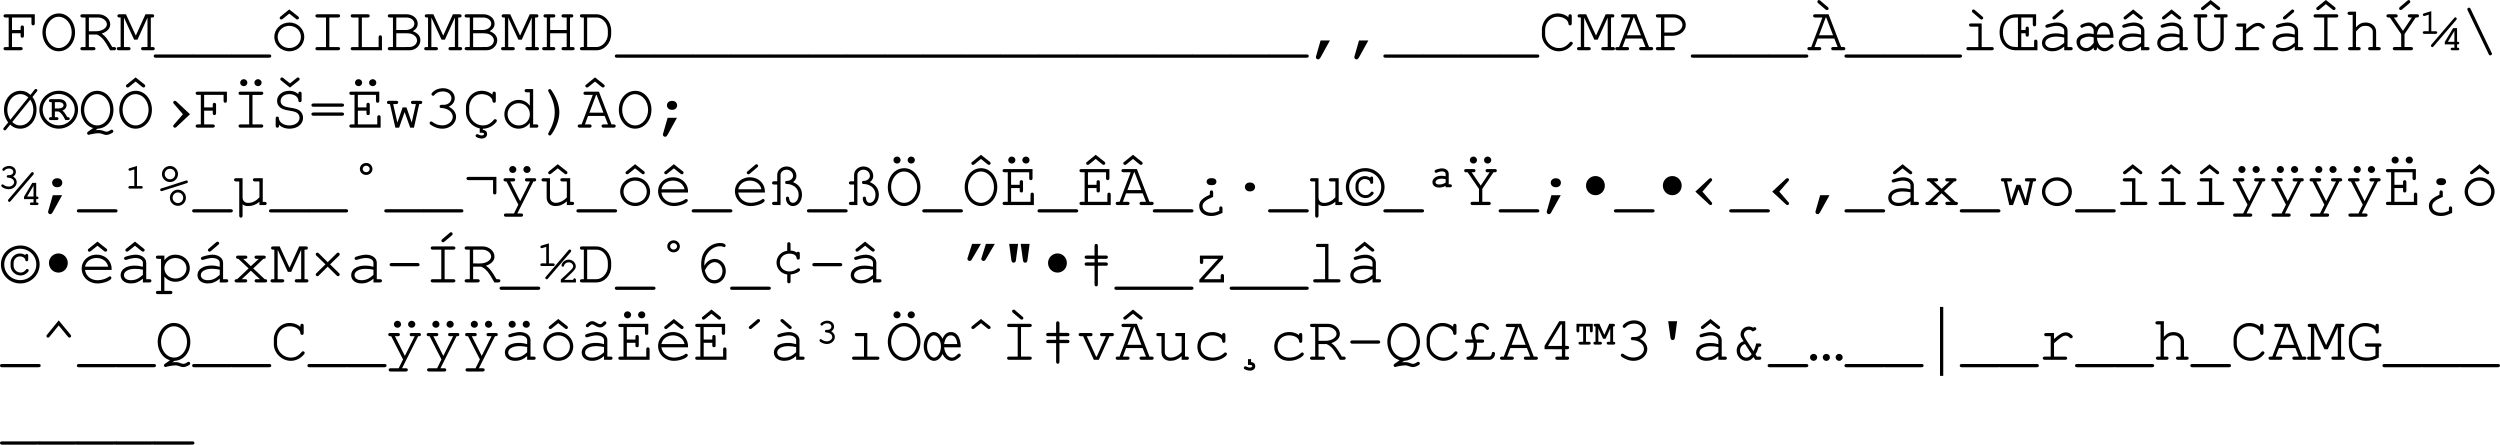 <svg width="624.567" height="111.083" viewBox="0 0 468.425 83.313" xmlns:xlink="http://www.w3.org/1999/xlink" xmlns="http://www.w3.org/2000/svg"><defs><symbol overflow="visible" id="a"><path style="stroke:none" d="M2.047-3.188h1.61v.47c0 .25.109.359.312.359s.312-.125.312-.36v-1.547c0-.265-.11-.39-.312-.39-.203 0-.313.125-.313.39v.47h-1.61v-2.345h3.642v1.094c0 .25.109.375.312.375s.313-.125.313-.375V-6.75H.843c-.25 0-.39.11-.39.297 0 .203.14.312.39.312h.579v5.532H.844c-.25 0-.39.109-.39.296 0 .204.14.313.39.313H3.64c.265 0 .406-.11.406-.313 0-.187-.14-.296-.406-.296H2.047zm0 0"/></symbol><symbol overflow="visible" id="b"><path style="stroke:none" d="M3.64-6.906C1.89-6.906.548-5.36.548-3.344c0 1.969 1.36 3.531 3.047 3.531 1.719 0 3.062-1.562 3.062-3.546 0-1.954-1.343-3.547-3.015-3.547zm-.062.625c1.36 0 2.453 1.297 2.453 2.937 0 1.61-1.093 2.922-2.437 2.922-1.328 0-2.422-1.312-2.422-2.937 0-1.594 1.094-2.922 2.406-2.922zm0 0"/></symbol><symbol overflow="visible" id="c"><path style="stroke:none" d="M2.047-2.953h1.515C4.47-2.531 4.97-1.922 6.033 0h.718c.25 0 .39-.11.39-.313 0-.187-.124-.296-.39-.296h-.328C5.5-2.172 5.14-2.656 4.453-3.125c1.031-.36 1.594-.969 1.594-1.734 0-1.016-1.016-1.891-2.219-1.891H.844c-.25 0-.39.094-.39.297 0 .203.14.312.39.312h.578v5.532H.844c-.25 0-.39.109-.39.296 0 .204.14.313.39.313h2.031c.25 0 .406-.11.406-.313 0-.187-.14-.296-.406-.296h-.828Zm0-.61V-6.14h1.765c.844 0 1.61.61 1.61 1.282 0 .703-.938 1.296-2.063 1.296zm0 0"/></symbol><symbol overflow="visible" id="d"><path style="stroke:none" d="m3.953-1.984 1.875-4.141v5.516H5c-.25 0-.375.109-.375.296 0 .204.14.313.375.313h1.797c.266 0 .39-.11.39-.313 0-.187-.125-.296-.39-.296h-.344v-5.532h.25c.25 0 .375-.109.375-.312s-.125-.297-.375-.297h-1.25l-1.812 4-1.844-4H.563c-.25 0-.375.11-.375.297 0 .203.124.312.374.312h.235v5.532H.453c-.25 0-.375.109-.375.296 0 .204.14.313.375.313H2.25c.266 0 .406-.11.406-.313 0-.187-.14-.296-.406-.296h-.828v-5.516l1.906 4.14zm0 0"/></symbol><symbol overflow="visible" id="e"><path style="stroke:none" d="M7.016 1.39c.265 0 .406-.109.406-.312s-.14-.297-.406-.297H.187c-.265 0-.39.11-.39.297 0 .203.125.313.39.313zm0 0"/></symbol><symbol overflow="visible" id="f"><path style="stroke:none" d="M3.64-5.203C2.048-5.203.798-4.016.798-2.5.798-1.016 2.048.188 3.61.188 5.172.188 6.406-1 6.406-2.517c0-1.468-1.234-2.687-2.765-2.687zm-.062.625c1.25 0 2.203.89 2.203 2.078 0 1.156-.953 2.078-2.172 2.078-1.203 0-2.187-.922-2.187-2.094 0-1.125.969-2.062 2.156-2.062zm.016-3.078-1.61 1.312c-.14.11-.187.157-.187.282 0 .171.14.296.312.296.079 0 .141-.03.25-.109l1.235-1 1.265 1c.094.078.172.11.235.11.172 0 .312-.126.312-.298 0-.125-.015-.171-.172-.296zm0 0"/></symbol><symbol overflow="visible" id="g"><path style="stroke:none" d="M3.906-6.14h1.61c.25 0 .406-.11.406-.313s-.14-.297-.406-.297H1.687c-.265 0-.39.094-.39.297 0 .203.125.312.39.312h1.594v5.532H1.687c-.265 0-.39.109-.39.296 0 .204.125.313.39.313h3.829c.25 0 .406-.11.406-.313 0-.187-.14-.296-.406-.296h-1.61Zm0 0"/></symbol><symbol overflow="visible" id="h"><path style="stroke:none" d="M2.797-6.14H3.89c.25 0 .375-.11.375-.313S4.14-6.75 3.89-6.75H1.078c-.25 0-.375.094-.375.297 0 .203.125.312.375.312h1.094v5.532H1.078c-.25 0-.375.109-.375.296 0 .204.125.313.375.313h5.484v-2.438c0-.234-.109-.374-.312-.374s-.313.14-.313.374v1.829h-3.14Zm0 0"/></symbol><symbol overflow="visible" id="i"><path style="stroke:none" d="M1.422-.61H.844c-.25 0-.39.11-.39.297 0 .204.14.313.39.313H4.53c1.125 0 2.032-.844 2.032-1.875 0-.766-.485-1.36-1.422-1.703.625-.375.921-.813.921-1.406 0-1-.921-1.766-2.109-1.766H.843c-.25 0-.39.094-.39.297 0 .203.14.312.39.312h.579zm.625-3.187V-6.14h1.906c.828 0 1.485.5 1.485 1.157 0 .687-.704 1.187-1.688 1.187zm0 3.188v-2.579H3.78c.719 0 1.11.063 1.469.282.438.25.688.64.688 1.047 0 .703-.641 1.25-1.454 1.25zm0 0"/></symbol><symbol overflow="visible" id="j"><path style="stroke:none" d="M5.172-3.188v2.579h-.578c-.266 0-.39.109-.39.296 0 .204.14.313.39.313H6.28c.25 0 .39-.11.39-.313 0-.187-.124-.296-.39-.296h-.484v-5.532h.234c.25 0 .39-.109.39-.312s-.14-.297-.39-.297H4.594c-.266 0-.39.094-.39.297 0 .203.14.312.39.312h.578v2.344H2.078V-6.14h.578c.25 0 .39-.109.39-.312s-.124-.297-.39-.297H1.22c-.266 0-.39.094-.39.297 0 .203.124.312.39.312h.234v5.532H.97c-.266 0-.39.109-.39.296 0 .204.14.313.39.313h1.687c.25 0 .39-.11.39-.313 0-.187-.124-.296-.39-.296h-.578v-2.579Zm0 0"/></symbol><symbol overflow="visible" id="k"><path style="stroke:none" d="M1.188-.61H.844c-.25 0-.39.11-.39.297 0 .204.14.313.39.313h2.64c1.563.016 2.813-1.328 2.829-3.047v-.656c-.017-1.719-1.267-3.063-2.83-3.047H.844c-.25 0-.39.094-.39.297 0 .203.14.312.39.312h.344Zm.625 0v-5.53h1.656c1.14-.094 2.156 1 2.219 2.327v.86C5.655-1.703 4.625-.593 3.546-.61zm0 0"/></symbol><symbol overflow="visible" id="l"><path style="stroke:none" d="m2.438-1.844-.86 3c0 .047-.016.094-.016.14 0 .235.172.407.422.407.172 0 .266-.078.422-.328l1.781-3.219Zm0 0"/></symbol><symbol overflow="visible" id="m"><path style="stroke:none" d="M5.672-6.188a3.144 3.144 0 0 0-2.016-.718c-.797 0-1.531.312-2.078.89-.531.563-.875 1.391-.875 2.125v.97c0 1.64 1.5 3.108 3.172 3.108.781 0 1.531-.296 2.125-.843.344-.313.484-.5.484-.656 0-.157-.125-.282-.296-.282-.11 0-.172.032-.266.125-.656.75-1.234 1.047-2.047 1.047-1.375 0-2.563-1.172-2.563-2.562v-.829c0-1.374 1.047-2.468 2.36-2.468 1.031 0 1.937.578 2 1.281.031.219.125.328.312.328.204 0 .313-.125.313-.375v-1.328c0-.25-.11-.375-.313-.375s-.312.14-.312.375zm0 0"/></symbol><symbol overflow="visible" id="n"><path style="stroke:none" d="M5.094-2.203 5.719-.61H4.89c-.25 0-.375.109-.375.296 0 .204.125.313.375.313h1.875c.25 0 .39-.11.39-.313 0-.187-.125-.296-.39-.296h-.391L4.015-6.75H1.532c-.265 0-.406.094-.406.297 0 .203.14.312.406.312H2.86L.766-.609H.437c-.25 0-.39.109-.39.296 0 .204.14.313.39.313H2.25c.25 0 .39-.11.39-.313 0-.187-.124-.296-.39-.296h-.86l.594-1.594zm-.235-.61H2.234l1.25-3.328h.094zm0 0"/></symbol><symbol overflow="visible" id="o"><path style="stroke:none" d="M2.047-2.719h1.515c1.391 0 2.5-.89 2.5-2.031 0-1.125-1.015-2-2.328-2H.844c-.25 0-.39.094-.39.297 0 .203.14.312.39.312h.578v5.532H.844c-.25 0-.39.109-.39.296 0 .204.14.313.39.313H3.64c.265 0 .406-.11.406-.313 0-.187-.14-.296-.406-.296H2.047zm0-.61V-6.14h1.719c.921 0 1.671.625 1.671 1.391 0 .781-.828 1.422-1.843 1.422zm0 0"/></symbol><symbol overflow="visible" id="p"><path style="stroke:none" d="M5.094-2.203 5.719-.61H4.89c-.25 0-.375.109-.375.296 0 .204.125.313.375.313h1.875c.25 0 .39-.11.39-.313 0-.187-.125-.296-.39-.296h-.391L4.015-6.75H1.532c-.265 0-.406.094-.406.297 0 .203.14.312.406.312H2.86L.766-.609H.437c-.25 0-.39.109-.39.296 0 .204.14.313.39.313H2.25c.25 0 .39-.11.39-.313 0-.187-.124-.296-.39-.296h-.86l.594-1.594zm-.235-.61H2.234l1.25-3.328h.094zM2.484-9.28c-.125-.11-.171-.125-.265-.125a.287.287 0 0 0-.297.297c0 .109.047.187.156.296l1.36 1.157c.109.093.187.125.265.125.188 0 .313-.125.313-.313 0-.093 0-.093-.11-.203l-.047-.062zm0 0"/></symbol><symbol overflow="visible" id="q"><path style="stroke:none" d="M3.906-5.031H1.937c-.265 0-.39.093-.39.297 0 .203.14.312.39.312h1.344v3.813h-1.86c-.25 0-.374.109-.374.296 0 .204.125.313.375.313h4.344c.265 0 .406-.11.406-.313 0-.187-.14-.296-.406-.296h-1.86ZM2.641-7.516c-.125-.109-.172-.125-.266-.125a.287.287 0 0 0-.297.297c0 .11.047.188.156.282L3.61-5.891c.11.094.188.125.266.125.172 0 .313-.125.313-.296 0-.11 0-.11-.172-.282zm0 0"/></symbol><symbol overflow="visible" id="r"><path style="stroke:none" d="M4.125-3.188h.813v.266c0 .25.109.375.296.375.204 0 .313-.125.313-.375v-1.14c0-.25-.11-.375-.313-.375s-.296.125-.296.375v.265h-.813V-6.14h2.156v1.266c0 .25.11.39.313.39s.312-.14.312-.39V-6.75H3.078C1.281-6.75.063-5.39.063-3.375.063-1.344 1.296 0 3.155 0h4v-1.625c0-.234-.125-.375-.312-.375-.219 0-.313.11-.313.375v1.016H4.125ZM3.5-6.14v5.532h-.313c-.843 0-1.437-.25-1.89-.813-.39-.5-.61-1.156-.61-1.953 0-.781.22-1.453.61-1.969.453-.547 1.031-.797 1.89-.797Zm0 0"/></symbol><symbol overflow="visible" id="s"><path style="stroke:none" d="M4.969 0h1.218c.25 0 .375-.11.375-.313 0-.187-.125-.296-.375-.296h-.593v-3.079c0-.874-.86-1.515-2-1.515-.453 0-1.235.156-1.906.39-.157.063-.25.157-.25.297 0 .172.14.297.296.297.047 0 .094 0 .25-.047.672-.218 1.188-.312 1.563-.312.844 0 1.422.36 1.422.89v.75c-.657-.171-1.032-.234-1.563-.234-1.547 0-2.61.719-2.61 1.797 0 .938.782 1.563 1.938 1.563.829 0 1.485-.266 2.235-.891zm0-1.422c-.782.719-1.407 1-2.25 1-.781 0-1.297-.375-1.297-.953 0-.703.844-1.188 2.078-1.188.5 0 1.063.079 1.469.172zm-.282-5.64c.157-.11.172-.157.172-.266 0-.188-.125-.313-.312-.313-.078 0-.14.016-.266.125l-1.36 1.172c-.14.11-.171.157-.171.266 0 .187.125.312.313.312.078 0 .124-.015.265-.125zm0 0"/></symbol><symbol overflow="visible" id="t"><path style="stroke:none" d="M3.906-.594c.406.516.906.781 1.422.781.406 0 .781-.156 1.281-.546.297-.235.407-.344.407-.5 0-.157-.157-.297-.313-.297a.368.368 0 0 0-.203.078c-.563.516-.797.656-1.14.656-.75 0-1.344-.797-1.454-1.922H7a6.33 6.33 0 0 0-.125-1.203c-.234-1.047-.844-1.656-1.703-1.656-.578 0-1.063.312-1.422.89-.266-.546-.781-.89-1.344-.89-.375 0-.765.11-1.234.312-.266.11-.375.22-.375.375 0 .141.14.297.265.297.079 0 .157-.031.266-.093.344-.172.656-.266.969-.266.562 0 1 .406 1 .937v.61a3.793 3.793 0 0 0-.953-.125C1.063-3.156.078-2.5.078-1.625.078-.578.86.188 1.922.188c.5 0 .953-.22 1.375-.688v.11c0 .265.11.39.297.39.203 0 .312-.125.312-.39Zm-.61-.781c-.53.672-.921.953-1.358.953C1.25-.422.75-.859.75-1.484c0-.266.078-.454.234-.61.282-.234.938-.453 1.438-.453.234 0 .61.063.875.14zm.61-1.578c.156-1.063.578-1.625 1.235-1.625.421 0 .75.203.953.61.125.234.203.53.265 1.015zm0 0"/></symbol><symbol overflow="visible" id="u"><path style="stroke:none" d="M4.969 0h1.218c.25 0 .375-.11.375-.313 0-.187-.125-.296-.375-.296h-.593v-3.079c0-.874-.86-1.515-2-1.515-.469 0-1.235.156-1.906.39-.157.063-.25.157-.25.297 0 .172.14.297.296.297.047 0 .094 0 .25-.047.672-.218 1.188-.312 1.563-.312.844 0 1.422.36 1.422.89v.75c-.719-.187-1.016-.218-1.563-.218-1.562 0-2.61.719-2.61 1.781 0 .938.782 1.563 1.938 1.563.829 0 1.485-.266 2.235-.891zm0-1.422c-.782.719-1.407 1-2.235 1-.796 0-1.312-.375-1.312-.953 0-.688.844-1.172 2.047-1.172.531 0 1.11.063 1.5.156zM3.484-7.656 1.86-6.344c-.14.11-.171.157-.171.282 0 .171.14.296.296.296.079 0 .157-.03.25-.109l1.25-1 1.25 1c.11.078.172.11.25.11.157 0 .313-.126.313-.298 0-.125-.031-.171-.203-.296zm0 0"/></symbol><symbol overflow="visible" id="v"><path style="stroke:none" d="M6.063-6.14h.343c.25 0 .39-.11.39-.313s-.124-.297-.39-.297H4.61c-.25 0-.39.094-.39.297 0 .203.14.312.39.312h.829v3.891c0 1.031-.813 1.828-1.844 1.828-1.016 0-1.813-.797-1.813-1.828v-3.89h.828c.25 0 .375-.11.375-.313S2.86-6.75 2.61-6.75H.813c-.266 0-.391.094-.391.297 0 .203.125.312.39.312h.344v3.891C1.156-.86 2.203.188 3.594.188c1.39 0 2.469-1.047 2.469-2.438zm-2.47-3.282L1.985-8.109c-.14.109-.187.156-.187.28 0 .173.14.298.297.298.094 0 .156-.016.265-.094l1.235-1.016L4.86-7.625a.456.456 0 0 0 .235.094c.172 0 .312-.125.312-.297 0-.11-.015-.156-.172-.297zm0 0"/></symbol><symbol overflow="visible" id="w"><path style="stroke:none" d="M3.063-5.031H1.609c-.25 0-.39.11-.39.297 0 .203.14.312.39.312h.829v3.813H1.343c-.25 0-.39.125-.39.296 0 .204.14.313.39.313H5.14c.25 0 .39-.11.39-.313 0-.171-.14-.296-.39-.296H3.062v-2.5C4.36-4.266 4.75-4.531 5.267-4.531c.25 0 .453.11.75.39.093.079.125.11.234.11.188 0 .313-.125.313-.328 0-.11-.079-.22-.297-.407-.329-.28-.594-.375-.97-.375-.609 0-1.187.297-2.234 1.235zm0 0"/></symbol><symbol overflow="visible" id="x"><path style="stroke:none" d="M3.906-6.14h1.61c.25 0 .406-.11.406-.313s-.14-.297-.406-.297H1.687c-.265 0-.39.094-.39.297 0 .203.125.312.39.312h1.594v5.532H1.687c-.265 0-.39.109-.39.296 0 .204.125.313.39.313h3.829c.25 0 .406-.11.406-.313 0-.187-.14-.296-.406-.296h-1.61Zm-.312-3.282-1.61 1.313c-.14.109-.187.156-.187.28 0 .173.14.298.297.298.094 0 .156-.016.265-.094l1.235-1.016 1.265 1.016a.456.456 0 0 0 .235.094c.172 0 .312-.125.312-.297 0-.125-.015-.156-.172-.297zm0 0"/></symbol><symbol overflow="visible" id="y"><path style="stroke:none" d="M2.047-7.234H.844c-.25 0-.39.109-.39.296 0 .204.14.313.39.313h.578v6.016H.953C.688-.61.547-.5.547-.313c0 .204.156.313.406.313h1.578c.25 0 .39-.11.39-.313 0-.187-.124-.296-.39-.296h-.484v-2.922c.328-.36.531-.578.61-.64.343-.298.671-.407 1.124-.407.469 0 .703.062.969.281.297.234.438.5.438.844V-.61h-.485c-.25 0-.39.109-.39.296 0 .204.14.313.39.313h1.578c.266 0 .407-.11.407-.313 0-.187-.141-.296-.407-.296h-.468v-2.875c0-.985-.829-1.72-1.97-1.72-.718 0-1.218.25-1.796.891zm0 0"/></symbol><symbol overflow="visible" id="z"><path style="stroke:none" d="m3.938-3.031 2.093-3.11h.25c.219 0 .375-.125.375-.312 0-.188-.14-.297-.375-.297H4.938c-.25 0-.391.094-.391.297 0 .203.14.312.39.312h.375l-1.671 2.5-1.704-2.5h.329c.25 0 .39-.109.39-.312s-.125-.297-.39-.297H.937c-.25 0-.39.094-.39.297 0 .203.14.312.39.312h.25l2.125 3.11V-.61H2.11c-.25 0-.375.109-.375.296 0 .204.125.313.375.313h3.032c.25 0 .375-.11.375-.313 0-.187-.125-.296-.375-.296H3.937Zm.906-5.781c.14-.11.172-.172.172-.282 0-.187-.125-.312-.313-.312-.078 0-.14.015-.25.125L3.078-8.11c-.125.109-.156.171-.156.265 0 .188.125.313.297.313.094 0 .14-.016.265-.125zm0 0"/></symbol><symbol overflow="visible" id="A"><path style="stroke:none" d="M1.75-7.328c-.953.281-1.328.406-1.422.437-.094.047-.156.125-.156.235 0 .11.11.234.234.234.031 0 .078 0 .11-.016l.75-.234v3.11C1-3.579.703-3.579.546-3.579c-.265 0-.39.094-.39.265 0 .141.125.235.281.235h2.141c.172 0 .281-.094.281-.25 0-.14-.109-.235-.28-.235H1.75Zm4.656 1.656c.078-.094.11-.156.11-.219a.276.276 0 0 0-.266-.28c-.094 0-.125.03-.234.155l-4.22 4.922c-.062.078-.109.157-.109.235 0 .14.125.265.266.265.094 0 .125-.015.25-.172zm-.328 4.563v.625H5.86c-.375 0-.468.046-.468.25 0 .14.125.234.28.234h1.032c.172 0 .281-.094.281-.25 0-.14-.109-.234-.28-.234h-.126v-.625c.313 0 .406-.047.406-.25 0-.141-.109-.235-.28-.235h-.126v-2.562h-.734L4.28-1.563v.454zm0-.485H4.86l1.22-2.031Zm0 0"/></symbol><symbol overflow="visible" id="B"><path style="stroke:none" d="M1.922-7.734c-.078-.188-.172-.25-.313-.25-.171 0-.312.14-.312.296 0 .063.016.11.062.204L5.297.703c.078.188.156.25.312.25.157 0 .313-.14.313-.297 0-.062-.016-.094-.078-.203zm0 0"/></symbol><symbol overflow="visible" id="C"><path style="stroke:none" d="M1.703-.578c.594.547 1.172.765 1.906.765 1.688 0 3.032-1.562 3.032-3.546 0-.907-.266-1.735-.766-2.391l.797-1c.11-.11.125-.156.125-.219a.29.29 0 0 0-.281-.281c-.11 0-.157.031-.282.172l-.734.937c-.64-.562-1.172-.765-1.89-.765C1.89-6.906.546-5.344.546-3.36c0 .906.25 1.64.781 2.375L.531 0C.437.125.421.156.421.234.422.391.548.5.704.5.797.5.86.453.953.344zm.031-.906c-.375-.594-.562-1.172-.562-1.86 0-1.625 1.094-2.937 2.422-2.937.562 0 1.031.187 1.5.625zM5.47-5.25c.375.61.562 1.188.562 1.906 0 1.61-1.093 2.922-2.437 2.922-.563 0-1.016-.187-1.5-.64zm0 0"/></symbol><symbol overflow="visible" id="D"><path style="stroke:none" d="M2.875-3.031h.672c.406.125.875.734 1.297 1.61h.515c.188 0 .297-.11.297-.266 0-.172-.11-.282-.297-.282h-.14l-.078-.125c-.375-.64-.547-.86-.844-1.11.516-.218.766-.546.766-.983 0-.672-.547-1.157-1.329-1.157H2.078c-.187 0-.312.11-.312.282 0 .171.125.28.312.28h.219v2.813h-.219c-.187 0-.312.11-.312.282 0 .156.125.265.312.265h1.156c.188 0 .313-.11.313-.266 0-.171-.125-.28-.313-.28h-.359Zm0-.563V-4.78h.86c.453 0 .765.234.765.578 0 .375-.39.61-1.016.61zm.766-3.328c-2.047 0-3.672 1.563-3.672 3.563 0 1.937 1.625 3.546 3.625 3.546s3.625-1.609 3.625-3.562c0-1.938-1.625-3.547-3.578-3.547zm-.079.61c1.688 0 3.032 1.296 3.032 2.937 0 1.625-1.344 2.938-3 2.938s-3-1.313-3-2.938c0-1.61 1.344-2.938 2.969-2.938zm0 0"/></symbol><symbol overflow="visible" id="E"><path style="stroke:none" d="M3.688.188C5.39.124 6.655-1.391 6.655-3.36c0-1.985-1.343-3.547-3.062-3.547C1.89-6.906.547-5.344.547-3.36c0 1 .36 1.937.984 2.609.39.422.719.625 1.313.828l-.969.688c-.094.078-.156.156-.156.25 0 .187.125.328.297.328.03 0 .078-.016.125-.032.578-.156 1.328-.265 1.671-.265.313 0 .485.031.813.156.36.11.484.156.688.156.296 0 .593-.093.968-.296.266-.141.344-.235.344-.375a.3.3 0 0 0-.484-.25c-.375.234-.563.312-.797.312-.14 0-.235-.031-.516-.125-.36-.14-.64-.188-1.016-.188-.187 0-.296 0-.53.047zm-.11-6.47c1.375 0 2.453 1.298 2.453 2.938 0 1.61-1.093 2.922-2.422 2.922-1.343 0-2.437-1.312-2.437-2.937 0-1.594 1.094-2.922 2.406-2.922zm0 0"/></symbol><symbol overflow="visible" id="F"><path style="stroke:none" d="M3.64-6.906C1.89-6.906.548-5.36.548-3.344c0 1.969 1.36 3.531 3.047 3.531 1.719 0 3.062-1.562 3.062-3.546 0-1.954-1.343-3.547-3.015-3.547zm-.062.625c1.36 0 2.453 1.297 2.453 2.937 0 1.61-1.093 2.922-2.437 2.922-1.328 0-2.422-1.312-2.422-2.937 0-1.594 1.094-2.922 2.406-2.922zm.016-3.14L1.984-8.11c-.14.109-.187.156-.187.28 0 .173.14.298.297.298.094 0 .156-.016.265-.094l1.235-1.016 1.265 1.016a.456.456 0 0 0 .235.094c.172 0 .312-.125.312-.297 0-.11-.015-.156-.172-.297zm0 0"/></symbol><symbol overflow="visible" id="G"><path style="stroke:none" d="M6.594-2.516 4.062-4.89c-.109-.093-.203-.14-.312-.14a.307.307 0 0 0-.297.297c0 .109.016.14.14.28l1.673 1.938L3.594-.578c-.125.14-.14.172-.14.281 0 .172.14.297.296.297.11 0 .203-.031.313-.14Zm0 0"/></symbol><symbol overflow="visible" id="H"><path style="stroke:none" d="M3.906-6.14h1.61c.25 0 .406-.11.406-.313s-.14-.297-.406-.297H1.687c-.265 0-.39.094-.39.297 0 .203.125.312.39.312h1.594v5.532H1.687c-.265 0-.39.109-.39.296 0 .204.125.313.39.313h3.829c.25 0 .406-.11.406-.313 0-.187-.14-.296-.406-.296h-1.61ZM2.281-9.079a.654.654 0 0 0-.672.656c0 .36.297.64.672.64a.65.65 0 0 0 .656-.655.657.657 0 0 0-.656-.641zm2.656 0a.663.663 0 0 0-.671.656c0 .36.312.64.671.64.36 0 .672-.28.672-.655 0-.344-.312-.641-.671-.641zm0 0"/></symbol><symbol overflow="visible" id="I"><path style="stroke:none" d="M5.297-6.281c-.484-.422-1.031-.625-1.703-.625-1.297 0-2.281.828-2.281 1.89 0 .532.25 1 .656 1.282.375.265.812.406 1.656.546.844.141 1.094.22 1.375.391.313.188.516.547.516.938 0 .828-.813 1.437-1.907 1.437-1.046 0-1.89-.562-1.953-1.312-.015-.235-.11-.344-.297-.344-.203 0-.312.14-.312.39V-.39c0 .266.11.391.312.391.204 0 .313-.125.313-.39v-.157c.484.469 1.172.735 1.953.735 1.484 0 2.547-.844 2.547-2.032 0-.61-.297-1.14-.766-1.437-.375-.219-.718-.313-1.656-.469-.719-.125-1.031-.219-1.328-.406a.97.97 0 0 1-.438-.828c0-.766.688-1.297 1.657-1.297.89 0 1.593.484 1.656 1.156 0 .234.11.344.297.344.203 0 .312-.125.312-.375v-1.219c0-.234-.11-.375-.312-.375-.203 0-.297.14-.297.375zM3.719-7.516l1.64-1.296c.157-.126.172-.157.172-.297 0-.172-.14-.297-.312-.297-.078 0-.14.031-.235.11l-1.265 1-1.25-1c-.094-.079-.172-.11-.235-.11-.171 0-.312.125-.312.297 0 .14.031.187.172.296zm0 0"/></symbol><symbol overflow="visible" id="J"><path style="stroke:none" d="M6.266-3.922c.265 0 .39-.11.39-.297 0-.203-.125-.312-.39-.312H.937c-.25 0-.39.11-.39.312 0 .188.14.297.39.297zm0 1.688c.265 0 .39-.11.39-.313 0-.187-.125-.297-.39-.297H.937c-.25 0-.39.11-.39.297 0 .203.14.313.39.313zm0 0"/></symbol><symbol overflow="visible" id="K"><path style="stroke:none" d="M2.047-3.188h1.61v.47c0 .234.109.359.312.359s.312-.11.312-.36v-1.547c0-.265-.11-.39-.312-.39-.203 0-.313.125-.313.39v.47h-1.61v-2.345h3.392v1.094c0 .25.109.375.312.375s.313-.125.313-.375V-6.75H.843c-.25 0-.39.094-.39.297 0 .203.14.312.39.312h.579v5.532H.844c-.25 0-.39.109-.39.296 0 .204.14.313.39.313h5.468v-1.938c0-.265-.109-.39-.312-.39s-.313.125-.313.39v1.329h-3.64Zm.14-5.89a.654.654 0 0 0-.671.656c0 .36.296.64.671.64a.65.65 0 0 0 .657-.655.657.657 0 0 0-.656-.641zm2.657 0c-.375 0-.688.281-.688.656 0 .36.313.64.688.64a.65.65 0 0 0 .656-.655.657.657 0 0 0-.656-.641Zm0 0"/></symbol><symbol overflow="visible" id="L"><path style="stroke:none" d="m5.36 0 .984-4.422h.172c.265 0 .39-.11.39-.312 0-.204-.11-.297-.39-.297H5.187c-.265 0-.39.093-.39.297 0 .203.14.312.39.312h.532L4.937-.953l-.984-2.844h-.719L2.25-.953l-.781-3.469h.547c.25 0 .39-.11.39-.312 0-.204-.125-.297-.39-.297H.687c-.265 0-.39.093-.39.297 0 .203.14.312.39.312H.86L1.875 0h.703L3.61-2.922 4.656 0Zm0 0"/></symbol><symbol overflow="visible" id="M"><path style="stroke:none" d="M3.344-4.281c-.25 0-.375.125-.375.312 0 .188.125.297.375.297 1.156.031 2.078.75 2.078 1.64 0 .876-.875 1.595-1.938 1.595-.671 0-1.28-.204-1.859-.625a.337.337 0 0 0-.25-.094.28.28 0 0 0-.281.281c0 .188.156.344.593.563.61.343 1.188.5 1.797.5 1.407 0 2.563-1 2.563-2.22 0-.78-.547-1.515-1.39-1.89.734-.344 1.14-.922 1.14-1.594 0-1.062-.953-1.875-2.188-1.875-.64 0-1.25.188-1.718.547-.282.219-.454.422-.454.563 0 .156.141.297.297.297.11 0 .172-.047.235-.11.437-.484.922-.687 1.64-.687.891 0 1.563.547 1.563 1.265 0 .391-.219.766-.563.985-.296.187-.53.25-1 .25zm0 0"/></symbol><symbol overflow="visible" id="N"><path style="stroke:none" d="M3.875.188h.078C4.641.188 5.422-.126 6-.656c.344-.313.484-.5.484-.656 0-.157-.125-.282-.296-.282-.11 0-.172.032-.266.125C5.25-.703 4.688-.422 3.875-.422c-1.375 0-2.563-1.172-2.563-2.562v-.829c0-.624.266-1.296.704-1.765.437-.469 1-.703 1.656-.703 1.031 0 1.937.578 2 1.281.031.219.125.328.312.328.204 0 .313-.125.313-.375v-1.328c0-.25-.11-.375-.313-.375s-.312.14-.312.375v.188a3.144 3.144 0 0 0-2.016-.72 2.8 2.8 0 0 0-2.078.891c-.531.563-.875 1.391-.875 2.125v.97c0 1.437 1.14 2.765 2.578 3.046v.828h.313c.328 0 .5.063.5.235 0 .156-.188.265-.469.265-.172 0-.344-.047-.594-.172-.11-.062-.14-.062-.219-.062-.156 0-.296.11-.296.281 0 .14.062.219.25.313.25.125.625.218.875.218.609 0 1.015-.344 1.015-.828 0-.453-.281-.75-.781-.781Zm0 0"/></symbol><symbol overflow="visible" id="O"><path style="stroke:none" d="M6.094-7.234H4.89c-.266 0-.391.109-.391.296 0 .204.125.313.39.313h.579v2.516c-.532-.72-1.25-1.094-2.11-1.094C1.891-5.203.703-4 .703-2.516c0 1.5 1.188 2.704 2.64 2.704.86 0 1.595-.376 2.126-1.094V0h1.218c.25 0 .375-.11.375-.313 0-.187-.125-.296-.375-.296h-.593ZM3.375-4.578c1.188 0 2.094.89 2.094 2.078A2.067 2.067 0 0 1 3.39-.422a2.07 2.07 0 0 1-2.079-2.094 2.06 2.06 0 0 1 2.063-2.062zm0 0"/></symbol><symbol overflow="visible" id="P"><path style="stroke:none" d="M2.016-7.234c-.172 0-.313.125-.313.296 0 .063.016.079.047.157.813 1.422 1.188 2.64 1.188 3.89 0 1.266-.376 2.454-1.188 3.907-.031.062-.047.093-.047.14 0 .172.14.313.313.313.14 0 .234-.094.453-.422.875-1.328 1.328-2.703 1.328-3.922 0-1.188-.406-2.453-1.235-3.766-.28-.468-.39-.593-.546-.593zm0 0"/></symbol><symbol overflow="visible" id="Q"><path style="stroke:none" d="M5.094-2.203 5.719-.61H4.89c-.25 0-.375.109-.375.296 0 .204.125.313.375.313h1.875c.25 0 .39-.11.39-.313 0-.187-.125-.296-.39-.296h-.391L4.015-6.75H1.532c-.265 0-.406.094-.406.297 0 .203.14.312.406.312H2.86L.766-.609H.437c-.25 0-.39.109-.39.296 0 .204.14.313.39.313H2.25c.25 0 .39-.11.39-.313 0-.187-.124-.296-.39-.296h-.86l.594-1.594zm-.235-.61H2.234l1.25-3.328h.094zM3.281-9.421l-1.61 1.313c-.155.109-.202.156-.202.28 0 .173.156.298.312.298a.36.36 0 0 0 .25-.094l1.25-1.016 1.25 1.016c.11.063.172.094.25.094.157 0 .313-.125.313-.297 0-.125-.032-.156-.188-.297zm0 0"/></symbol><symbol overflow="visible" id="S"><path style="stroke:none" d="M1.36-5.61c-.188 0-.298.094-.298.25 0 .141.11.235.297.235.625.031 1.079.39 1.079.844 0 .437-.454.812-.985.812-.375 0-.656-.094-1-.328-.062-.062-.11-.078-.172-.078-.14 0-.25.11-.25.234 0 .297.766.672 1.407.672.812 0 1.484-.594 1.484-1.312 0-.422-.219-.766-.672-1.063.36-.234.516-.515.516-.875 0-.64-.547-1.11-1.266-1.11-.594 0-1.266.376-1.266.688 0 .125.11.235.235.235.094 0 .125-.032.234-.14.172-.188.453-.298.797-.298.438 0 .781.266.781.625 0 .344-.312.61-.75.61zm4.656-.062c.062-.078.109-.172.109-.219a.276.276 0 0 0-.266-.28c-.093 0-.14.03-.25.155L1.406-1.094a.326.326 0 0 0-.11.235c0 .14.126.265.266.265.094 0 .125-.031.25-.172zm.062 4.563v.625H5.86c-.359 0-.453.046-.453.25 0 .14.11.234.266.234h1.031C6.875 0 7-.094 7-.25c0-.14-.125-.234-.297-.234h-.125v-.625c.313 0 .422-.047.422-.25 0-.141-.125-.235-.297-.235h-.125v-2.562h-.734L4.297-1.563v.454zm0-.485H4.875l1.203-2.031Zm0 0"/></symbol><symbol overflow="visible" id="R"><path style="stroke:none" d="m2.484-1.844-.859 3c0 .047-.016.094-.016.14 0 .235.172.407.422.407.172 0 .266-.078.422-.328l1.781-3.219zm.766-3.172c-.5 0-.89.36-.89.829 0 .468.39.843.89.843h.14c.5 0 .876-.36.876-.844 0-.468-.375-.828-.875-.828zm0 0"/></symbol><symbol overflow="visible" id="T"><path style="stroke:none" d="M3.86-7.328c-1.032.312-1.344.406-1.438.437-.094.047-.156.125-.156.235 0 .11.109.234.25.234.03 0 .062 0 .093-.016l.75-.234v3.11c-.265-.016-.546-.016-.718-.016-.25 0-.391.094-.391.265 0 .141.125.235.281.235h2.156c.157 0 .25-.094.25-.25 0-.14-.093-.235-.265-.235h-.813zm0 0"/></symbol><symbol overflow="visible" id="U"><path style="stroke:none" d="M4.36-2.875a1.51 1.51 0 0 0-1.532 1.516 1.5 1.5 0 0 0 3 0c0-.829-.672-1.516-1.469-1.516Zm-.048.516c.579 0 1 .437 1 1a.98.98 0 0 1-.984.984.994.994 0 0 1-.984-1c0-.531.437-.984.969-.984zM2.875-7.313c-.86 0-1.531.657-1.531 1.5a1.5 1.5 0 0 0 3 0c0-.828-.672-1.5-1.469-1.5zm-.047.516c.563 0 1 .422 1 .984a.98.98 0 0 1-.984.985.98.98 0 0 1-.985-.984c0-.547.438-.985.97-.985zm3.125 2.703c.156-.047.234-.125.234-.265 0-.125-.109-.25-.234-.25a.926.926 0 0 0-.156.03L1.25-3.124c-.172.047-.234.125-.234.25 0 .14.109.266.234.266.063 0 .094 0 .156-.032zm0 0"/></symbol><symbol overflow="visible" id="V"><path style="stroke:none" d="M2.047-.125c.344.25.594.313 1.062.313.75 0 1.47-.266 2.094-.797V0h.984c.25 0 .375-.11.375-.297s-.125-.297-.375-.297h-.359V-5.03H4.375c-.266 0-.39.093-.39.297 0 .203.14.312.39.312h.828v2.984C4.563-.75 3.86-.405 3.078-.405c-.625 0-1.031-.406-1.031-1.016v-3.61H.844c-.266 0-.39.095-.39.298 0 .203.14.312.39.312h.578v6.39c0 .25.11.391.312.391.204 0 .313-.14.313-.39zm0 0"/></symbol><symbol overflow="visible" id="W"><path style="stroke:none" d="M3.625-7.89c-.672 0-1.203.5-1.203 1.124 0 .625.531 1.125 1.187 1.125.657 0 1.172-.5 1.172-1.125 0-.609-.515-1.125-1.156-1.125zm-.031.515c.375 0 .672.266.672.61 0 .327-.297.609-.657.609-.375 0-.656-.282-.656-.61 0-.343.281-.609.64-.609zm0 0"/></symbol><symbol overflow="visible" id="X"><path style="stroke:none" d="M5.781-4.672v2.313c0 .25.11.375.313.375s.312-.125.312-.375v-2.922H1.203c-.266 0-.406.11-.406.297 0 .203.14.312.406.312zm0 0"/></symbol><symbol overflow="visible" id="Y"><path style="stroke:none" d="M3.313-.078 2.5 1.578H1.016c-.266 0-.391.094-.391.297 0 .203.125.313.39.313h2.782c.265 0 .406-.11.406-.313s-.14-.297-.406-.297h-.672l3.016-6h.125c.265 0 .39-.11.39-.312 0-.204-.125-.297-.39-.297H4.937c-.25 0-.375.093-.375.297 0 .203.125.312.375.312H5.5L3.656-.734l-1.86-3.688h.516c.25 0 .407-.11.407-.312 0-.204-.14-.297-.406-.297H.937c-.25 0-.39.093-.39.297 0 .203.14.312.39.312h.157ZM2.28-7.312a.654.654 0 0 0-.672.656c0 .36.297.64.672.64a.65.65 0 0 0 .656-.656.657.657 0 0 0-.656-.64zm2.656 0a.663.663 0 0 0-.671.656c0 .36.312.64.671.64.36 0 .672-.28.672-.656 0-.344-.312-.64-.671-.64zm0 0"/></symbol><symbol overflow="visible" id="Z"><path style="stroke:none" d="M5.203 0h.984c.25 0 .375-.11.375-.313 0-.187-.125-.296-.375-.296h-.359v-4.422H4.375c-.266 0-.39.093-.39.297 0 .203.124.312.39.312h.828v2.984C4.563-.75 3.86-.421 3.078-.421c-.562 0-1.031-.437-1.031-1v-3.61H.844c-.266 0-.39.095-.39.298 0 .203.14.312.39.312h.578v3c0 .984.672 1.61 1.672 1.61.765 0 1.453-.282 2.11-.891zM3.5-7.656 1.89-6.344c-.156.11-.187.157-.187.282 0 .171.14.296.313.296.078 0 .14-.03.234-.109l1.25-1 1.266 1c.093.078.171.11.234.11.172 0 .313-.126.313-.298 0-.125-.016-.171-.172-.296zm0 0"/></symbol><symbol overflow="visible" id="aa"><path style="stroke:none" d="M6.313-2.344v-.172c0-1.546-1.204-2.687-2.813-2.687-1.578 0-2.797 1.14-2.797 2.594C.703-1.031 2 .187 3.672.187c1.172 0 2.594-.578 2.594-1.03a.297.297 0 0 0-.297-.298c-.078 0-.125.032-.219.094-.484.36-1.344.625-2.063.625-1.25 0-2.187-.766-2.359-1.922zm-4.985-.61c.203-.983 1.078-1.624 2.172-1.624s1.969.656 2.156 1.625zm2.328-4.702-1.61 1.312c-.155.11-.187.157-.187.282 0 .171.125.296.297.296.094 0 .156-.03.25-.109l1.25-1 1.25 1c.11.078.188.11.25.11.172 0 .313-.126.313-.298 0-.125-.016-.171-.188-.296zm0 0"/></symbol><symbol overflow="visible" id="ab"><path style="stroke:none" d="M6.313-2.344v-.172c0-1.546-1.204-2.687-2.813-2.687-1.578 0-2.797 1.14-2.797 2.594C.703-1.031 2 .187 3.672.187c1.172 0 2.594-.578 2.594-1.03a.297.297 0 0 0-.297-.298c-.078 0-.125.032-.219.094-.484.36-1.344.625-2.063.625-1.25 0-2.187-.766-2.359-1.922zm-4.985-.61c.203-.983 1.078-1.624 2.172-1.624s1.969.656 2.156 1.625zm3.547-4.108c.14-.125.172-.157.172-.266a.304.304 0 0 0-.313-.313c-.093 0-.156.016-.265.125L3.094-6.344c-.125.11-.172.157-.172.266 0 .187.14.312.312.312.094 0 .141-.015.266-.125zm0 0"/></symbol><symbol overflow="visible" id="ac"><path style="stroke:none" d="M1.422-3.844v3.235H.844c-.25 0-.39.109-.39.296 0 .204.14.313.39.313h1.203v-5.656c0-.547.515-.969 1.14-.969.672 0 1.204.516 1.204 1.156 0 .485-.516.938-1.094.938h-.063c-.203 0-.328.11-.328.297 0 .203.125.296.39.296h.048c.453 0 .984.204 1.39.5.438.36.704.891.704 1.485 0 .86-.47 1.531-1.063 1.531-.422 0-.672-.297-.719-.828-.015-.219-.11-.328-.297-.328s-.312.125-.312.312c0 .829.578 1.454 1.328 1.454.969 0 1.688-.922 1.688-2.141 0-1.078-.594-1.906-1.672-2.344.421-.328.625-.687.625-1.156 0-.984-.797-1.781-1.813-1.781-.969 0-1.781.703-1.781 1.578v1.203H.844c-.25 0-.39.11-.39.297 0 .203.14.312.39.312zm0 0"/></symbol><symbol overflow="visible" id="ad"><path style="stroke:none" d="M3.64-6.906C1.89-6.906.548-5.36.548-3.344c0 1.969 1.36 3.531 3.047 3.531 1.719 0 3.062-1.562 3.062-3.546 0-1.954-1.343-3.547-3.015-3.547zm-.062.625c1.36 0 2.453 1.297 2.453 2.937 0 1.61-1.093 2.922-2.437 2.922-1.328 0-2.422-1.312-2.422-2.937 0-1.594 1.094-2.922 2.406-2.922zM2.281-9.078a.654.654 0 0 0-.672.656c0 .36.297.64.672.64a.65.65 0 0 0 .656-.655.657.657 0 0 0-.656-.641zm2.656 0a.663.663 0 0 0-.671.656c0 .36.312.64.671.64.36 0 .672-.28.672-.655 0-.344-.312-.641-.671-.641zm0 0"/></symbol><symbol overflow="visible" id="ae"><path style="stroke:none" d="M2.047-3.188h1.61v.47c0 .234.109.359.312.359s.312-.11.312-.36v-1.547c0-.265-.11-.39-.312-.39-.203 0-.313.125-.313.39v.47h-1.61v-2.345h3.392v1.094c0 .25.109.375.312.375s.313-.125.313-.375V-6.75H.843c-.25 0-.39.094-.39.297 0 .203.14.312.39.312h.579v5.532H.844c-.25 0-.39.109-.39.296 0 .204.14.313.39.313h5.468v-1.938c0-.265-.109-.39-.312-.39s-.313.125-.313.39v1.329h-3.64ZM3.5-9.421 1.89-8.109c-.156.109-.187.156-.187.28 0 .173.14.298.297.298.094 0 .14-.016.25-.094L3.5-8.641l1.25 1.016c.11.078.172.094.234.094.172 0 .313-.125.313-.297 0-.11-.031-.172-.172-.297Zm0 0"/></symbol><symbol overflow="visible" id="af"><path style="stroke:none" d="M3.281-1.938C1.797-1.25 1.297-.702 1.297.188c0 1.11.89 1.86 2.203 1.86.625 0 1.031-.094 1.781-.422.172-.078.235-.094.375-.156V.625c0-.234-.093-.375-.297-.375-.218 0-.312.14-.312.375v.453c-.625.281-.953.36-1.484.36-.97 0-1.641-.516-1.641-1.25 0-.657.562-1.141 1.984-1.72v-.827c0-.25-.11-.391-.312-.391-.203 0-.313.14-.313.39zm.485-1.796c.453 0 .75-.266.75-.641 0-.39-.297-.656-.75-.656h-.329c-.437 0-.75.265-.75.656 0 .375.297.64.75.64zm0 0"/></symbol><symbol overflow="visible" id="ag"><path style="stroke:none" d="M3.547-4.219c-.516 0-.89.36-.89.828 0 .47.374.829.89.829h.125c.5 0 .89-.36.89-.829 0-.468-.39-.828-.89-.828zm0 0"/></symbol><symbol overflow="visible" id="ah"><path style="stroke:none" d="M1.781-3.125c0 .969.875 1.813 1.86 1.813.453 0 .875-.157 1.234-.5.219-.188.297-.313.297-.438 0-.156-.125-.266-.281-.266a.253.253 0 0 0-.22.11c-.359.422-.609.547-1.03.547a1.304 1.304 0 0 1-1.297-1.297v-.453c0-.704.515-1.266 1.172-1.266.515 0 .953.281 1.015.61.016.202.094.296.266.296.172 0 .281-.125.281-.312v-.75c0-.188-.11-.313-.281-.313-.125 0-.219.078-.266.219-.375-.219-.64-.297-1.015-.297-.954 0-1.735.797-1.735 1.781zm1.86-3.797c-2.047 0-3.672 1.563-3.672 3.563 0 1.937 1.625 3.546 3.625 3.546s3.625-1.609 3.625-3.562c0-1.938-1.625-3.547-3.578-3.547zm-.079.61c1.688 0 3.032 1.296 3.032 2.937 0 1.625-1.344 2.938-3 2.938s-3-1.313-3-2.938c0-1.61 1.344-2.938 2.969-2.938zm0 0"/></symbol><symbol overflow="visible" id="ai"><path style="stroke:none" d="M4.266-3.328h.828c.203 0 .343-.11.343-.266 0-.187-.125-.297-.343-.297h-.25v-1.937c0-.61-.532-1.047-1.266-1.047-.297 0-.812.125-1.172.266-.125.062-.203.156-.203.265 0 .157.125.297.266.297.062 0 .094 0 .187-.047.328-.14.688-.218.89-.218.438 0 .72.187.72.484v.437a3.912 3.912 0 0 0-.797-.093c-.969 0-1.672.5-1.672 1.203 0 .593.5 1 1.25 1 .453 0 .781-.094 1.219-.313zm0-.89a2.09 2.09 0 0 1-1.22.359c-.39 0-.671-.157-.671-.391 0-.406.469-.688 1.11-.688.265 0 .468.032.78.094zm0 0"/></symbol><symbol overflow="visible" id="aj"><path style="stroke:none" d="m3.938-3.031 2.093-3.11h.25c.219 0 .375-.125.375-.312 0-.188-.14-.297-.375-.297H4.938c-.25 0-.391.094-.391.297 0 .203.14.312.39.312h.375l-1.671 2.5-1.704-2.5h.329c.25 0 .39-.109.39-.312s-.125-.297-.39-.297H.937c-.25 0-.39.094-.39.297 0 .203.14.312.39.312h.25l2.125 3.11V-.61H2.11c-.25 0-.375.109-.375.296 0 .204.125.313.375.313h3.032c.25 0 .375-.11.375-.313 0-.187-.125-.296-.375-.296H3.937ZM2.28-9.078a.654.654 0 0 0-.672.656c0 .36.297.64.672.64a.65.65 0 0 0 .656-.655.657.657 0 0 0-.656-.641zm2.656 0a.663.663 0 0 0-.671.656c0 .36.312.64.671.64.36 0 .672-.28.672-.655 0-.344-.312-.641-.671-.641zm0 0"/></symbol><symbol overflow="visible" id="ak"><path style="stroke:none" d="M3.547-5.438c-.985 0-1.781.797-1.781 1.797 0 1 .796 1.797 1.78 1.797.97 0 1.75-.797 1.75-1.797 0-.984-.78-1.796-1.75-1.796zm0 0"/></symbol><symbol overflow="visible" id="al"><path style="stroke:none" d="m.656-2.516 2.547 2.36c.125.11.203.156.297.156a.287.287 0 0 0 .297-.297c0-.11 0-.14-.14-.281L1.983-2.516l1.672-1.937c.14-.14.14-.172.14-.281a.297.297 0 0 0-.296-.297c-.094 0-.188.047-.297.14zm0 0"/></symbol><symbol overflow="visible" id="am"><path style="stroke:none" d="m2.438-1.844-.86 3c0 .047-.016.094-.016.14 0 .235.172.407.422.407.172 0 .266-.078.422-.328l1.781-3.219Zm0 0"/></symbol><symbol overflow="visible" id="an"><path style="stroke:none" d="m4.047-2.625 1.89-1.797h.047c.266 0 .407-.11.407-.312 0-.204-.125-.297-.407-.297H4.672c-.266 0-.39.093-.39.297 0 .203.14.312.39.312h.422l-1.5 1.375-1.438-1.375h.39c.267 0 .392-.11.392-.312 0-.204-.126-.297-.391-.297H1.219c-.266 0-.39.093-.39.297 0 .203.124.312.39.312h.047l1.906 1.797-2.14 2.016H.936c-.25 0-.39.109-.39.296 0 .204.156.313.39.313H2.53c.25 0 .39-.11.39-.313 0-.187-.124-.296-.39-.296h-.64l1.703-1.594L5.297-.61h-.61c-.265 0-.39.109-.39.296 0 .204.14.313.39.313h1.579c.25 0 .39-.11.39-.313 0-.187-.125-.296-.39-.296h-.079Zm0 0"/></symbol><symbol overflow="visible" id="ao"><path style="stroke:none" d="M3.64-5.203C2.048-5.203.798-4.016.798-2.5.798-1.016 2.048.188 3.61.188 5.172.188 6.406-1 6.406-2.517c0-1.468-1.234-2.687-2.765-2.687zm-.062.625c1.25 0 2.203.89 2.203 2.078 0 1.156-.953 2.078-2.172 2.078-1.203 0-2.187-.922-2.187-2.094 0-1.125.969-2.062 2.156-2.062zm0 0"/></symbol><symbol overflow="visible" id="ap"><path style="stroke:none" d="M3.906-5.031H1.937c-.265 0-.39.093-.39.297 0 .203.14.312.39.312h1.344v3.813h-1.86c-.25 0-.374.109-.374.296 0 .204.125.313.375.313h4.344c.265 0 .406-.11.406-.313 0-.187-.14-.296-.406-.296h-1.86Zm-.5-2.625L1.781-6.344c-.156.11-.187.157-.187.282 0 .171.14.296.312.296.078 0 .14-.03.235-.109l1.265-1 1.25 1c.11.078.172.11.235.11.171 0 .312-.126.312-.298 0-.125-.016-.171-.172-.296zm0 0"/></symbol><symbol overflow="visible" id="aq"><path style="stroke:none" d="M1.797-5.031H.594c-.266 0-.39.093-.39.297 0 .203.14.312.39.312h.578v6H.594c-.25 0-.39.11-.39.297 0 .203.14.313.39.313h2.312c.266 0 .39-.11.39-.313 0-.188-.124-.297-.39-.297h-1.11v-2.687c.563.671 1.22.984 2.095.984 1.515 0 2.671-1.11 2.671-2.531 0-1.453-1.156-2.547-2.687-2.547-.89 0-1.469.297-2.078 1.031zm2.047.453c1.187 0 2.094.828 2.094 1.922 0 1.078-.907 1.922-2.063 1.922-1.156 0-2.078-.844-2.078-1.922 0-1.063.922-1.922 2.047-1.922zm0 0"/></symbol><symbol overflow="visible" id="ar"><path style="stroke:none" d="m3.594-3.797-1.656-1.64c-.094-.094-.188-.141-.266-.141-.172 0-.313.125-.313.297 0 .093.032.172.141.281l1.672 1.61L1.5-1.75c-.11.11-.14.172-.14.281a.3.3 0 0 0 .312.297c.094 0 .172-.047.266-.14l1.656-1.641 1.672 1.64c.109.094.171.141.265.141a.3.3 0 0 0 .313-.297c0-.11-.032-.187-.14-.281L4.046-3.39 5.703-5c.094-.094.14-.188.14-.266a.304.304 0 0 0-.312-.312c-.078 0-.156.031-.265.14zm0 0"/></symbol><symbol overflow="visible" id="as"><path style="stroke:none" d="M4.969 0h1.218c.25 0 .375-.11.375-.313 0-.187-.125-.296-.375-.296h-.593v-3.079c0-.874-.86-1.515-2-1.515-.469 0-1.235.156-1.906.39-.157.063-.25.157-.25.297 0 .172.14.297.296.297.047 0 .094 0 .25-.047.672-.218 1.188-.312 1.563-.312.844 0 1.422.36 1.422.89v.75c-.719-.187-1.016-.218-1.563-.218-1.562 0-2.61.719-2.61 1.781 0 .938.782 1.563 1.938 1.563.829 0 1.485-.266 2.235-.891zm0-1.422c-.782.719-1.407 1-2.235 1-.796 0-1.312-.375-1.312-.953 0-.688.844-1.172 2.047-1.172.531 0 1.11.063 1.5.156zm0 0"/></symbol><symbol overflow="visible" id="at"><path style="stroke:none" d="M6.016-3.031c.265 0 .39-.094.39-.313 0-.187-.125-.297-.39-.297H1.187c-.25 0-.39.11-.39.297 0 .219.14.313.39.313zm0 0"/></symbol><symbol overflow="visible" id="au"><path style="stroke:none" d="M3.906-6.14h1.61c.25 0 .406-.11.406-.313s-.14-.297-.406-.297H1.687c-.265 0-.39.094-.39.297 0 .203.125.312.39.312h1.594v5.532H1.687c-.265 0-.39.109-.39.296 0 .204.125.313.39.313h3.829c.25 0 .406-.11.406-.313 0-.187-.14-.296-.406-.296h-1.61ZM5.25-8.814c.14-.14.156-.171.156-.28 0-.188-.125-.313-.312-.313-.078 0-.14.015-.25.125L3.469-8.11c-.125.125-.172.171-.172.265 0 .188.14.313.312.313.094 0 .141-.016.266-.125zm0 0"/></symbol><symbol overflow="visible" id="av"><path style="stroke:none" d="M5.906-5.672c.063-.094.11-.172.11-.219a.276.276 0 0 0-.266-.28c-.094 0-.14.03-.25.155L1.297-1.094c-.094.094-.125.157-.125.235 0 .14.125.265.266.265.109 0 .14-.031.25-.172zM1.844-7.328c-1.032.312-1.36.406-1.438.437-.094.047-.156.125-.156.235 0 .11.11.234.234.234.047 0 .079 0 .11-.016l.75-.234v3.11c-.266-.016-.547-.016-.719-.016-.25 0-.39.094-.39.265 0 .141.124.235.28.235h2.141c.156 0 .266-.094.266-.25 0-.14-.11-.235-.266-.235h-.812zm2.89 6.844c1.954-1.813 2.141-2.032 2.141-2.547 0-.656-.61-1.235-1.313-1.235a1.41 1.41 0 0 0-1.125.547c-.14.172-.218.39-.218.531a.23.23 0 0 0 .234.235c.125 0 .203-.063.234-.219.11-.344.454-.594.875-.594.438 0 .829.344.829.735 0 .203-.141.422-.422.703A48.137 48.137 0 0 1 4.28-.734c-.093.093-.172.14-.203.187V0h2.828v-.484c0-.172-.11-.282-.25-.282-.156 0-.25.11-.25.282zm0 0"/></symbol><symbol overflow="visible" id="aw"><path style="stroke:none" d="M2.188-3.14c-.016-.126-.016-.235-.016-.297 0-.72.187-1.438.547-1.938.562-.86 1.5-1.406 2.39-1.406.22 0 .407.031.516.078.125.062.172.078.25.078a.28.28 0 0 0 .281-.281c0-.282-.437-.485-1.031-.485-.781 0-1.578.297-2.219.844C2-5.78 1.578-4.766 1.578-3.359c0 2.078 1.016 3.546 2.484 3.546 1.188 0 2.125-1.03 2.125-2.328 0-1.25-.937-2.265-2.078-2.265-.78 0-1.5.453-1.921 1.265zm.078.874c.28-.484.406-.687.578-.875.39-.421.844-.656 1.265-.656.797 0 1.454.75 1.454 1.656 0 .97-.641 1.704-1.5 1.704-.891 0-1.47-.579-1.797-1.829zm0 0"/></symbol><symbol overflow="visible" id="ax"><path style="stroke:none" d="M3.297-5.938c-.469.094-.735.188-1 .375-.625.422-1 1.094-1 1.844 0 1.125.86 2.078 2 2.219v1.266c0 .265.11.39.312.39.204 0 .313-.125.313-.39V-1.5c.86-.078 1.781-.5 1.781-.86a.287.287 0 0 0-.297-.296c-.093 0-.14.031-.25.11-.39.312-.922.483-1.453.483-1.031 0-1.781-.703-1.781-1.656 0-.984.75-1.672 1.828-1.672.719 0 1.234.297 1.297.782.047.234.125.328.312.328.204 0 .297-.14.297-.39v-.72c0-.218-.11-.359-.312-.359-.11 0-.203.047-.25.156a2.132 2.132 0 0 0-1.172-.375v-1.187c0-.25-.11-.375-.313-.375s-.312.125-.312.375zm0 0"/></symbol><symbol overflow="visible" id="ay"><path style="stroke:none" d="m1.938-7.234-.86 2.687c-.016.047-.016.094-.016.125 0 .219.172.39.407.39.187 0 .297-.077.422-.296l1.703-2.906zm2.593 0-.843 2.687c-.032.063-.032.094-.032.14 0 .204.203.376.422.376.188 0 .297-.078.422-.297l1.703-2.906zm0 0"/></symbol><symbol overflow="visible" id="az"><path style="stroke:none" d="m1.688-7.234.406 3.046c.047.329.187.485.422.485.25 0 .39-.156.437-.485l.406-3.046zm2.156 0 .422 3.046c.046.329.171.485.421.485.25 0 .375-.156.422-.485l.407-3.046zm0 0"/></symbol><symbol overflow="visible" id="aA"><path style="stroke:none" d="M3.906-4.422h1.485c.265 0 .39-.11.39-.312 0-.204-.125-.313-.39-.313H3.906v-1.812c0-.235-.11-.36-.312-.36-.203 0-.313.125-.313.36v1.812H1.812c-.25 0-.39.11-.39.313s.14.312.39.312h1.47v.672h-1.47c-.25 0-.39.11-.39.313s.14.312.39.312h1.47V.359c0 .235.109.375.312.375s.312-.14.312-.375v-3.484h1.485c.265 0 .39-.11.39-.313s-.125-.312-.39-.312H3.906Zm0 0"/></symbol><symbol overflow="visible" id="aB"><path style="stroke:none" d="M5.766-5.031H1.422v1.187c0 .25.11.39.312.39.204 0 .313-.14.313-.39v-.578h2.812L1.313-.516V0h4.625v-1.203c0-.25-.094-.375-.313-.375-.203 0-.313.125-.313.375v.594H2.204l3.563-3.907zm0 0"/></symbol><symbol overflow="visible" id="aC"><path style="stroke:none" d="M3.906-7.234H1.953c-.266 0-.39.109-.39.296 0 .204.125.313.39.313h1.328v6.016h-1.86c-.25 0-.374.109-.374.296 0 .204.125.313.375.313h4.344c.265 0 .406-.11.406-.313 0-.187-.14-.296-.406-.296h-1.86Zm0 0"/></symbol><symbol overflow="visible" id="aD"><path style="stroke:none" d="M3.594-7.39 1.422-4.72c-.11.11-.125.172-.125.25 0 .172.125.313.312.313.11 0 .172-.063.282-.188l1.703-2.093 1.719 2.093c.093.125.187.188.296.188.172 0 .313-.14.313-.313 0-.078-.031-.125-.125-.25zm0 0"/></symbol><symbol overflow="visible" id="aE"><path style="stroke:none" d="M4.969 0h1.218c.25 0 .375-.11.375-.313 0-.187-.125-.296-.375-.296h-.593v-3.079c0-.874-.86-1.515-2-1.515-.453 0-1.235.156-1.906.39-.157.063-.25.157-.25.297 0 .172.14.297.296.297.047 0 .094 0 .25-.047.672-.218 1.188-.312 1.563-.312.844 0 1.422.36 1.422.89v.75c-.657-.171-1.032-.234-1.563-.234-1.547 0-2.61.719-2.61 1.797 0 .938.782 1.563 1.938 1.563.829 0 1.485-.266 2.235-.891zm0-1.422c-.782.719-1.407 1-2.25 1-.781 0-1.297-.375-1.297-.953 0-.703.844-1.188 2.078-1.188.5 0 1.063.079 1.469.172zm-2.797-5.89a.654.654 0 0 0-.672.656c0 .36.297.64.672.64a.65.65 0 0 0 .656-.656.657.657 0 0 0-.656-.64zm2.64 0a.654.654 0 0 0-.671.656c0 .36.296.64.671.64a.65.65 0 0 0 .657-.656.657.657 0 0 0-.657-.64zm0 0"/></symbol><symbol overflow="visible" id="aF"><path style="stroke:none" d="M4.969 0h1.218c.25 0 .375-.11.375-.313 0-.187-.125-.296-.375-.296h-.593v-3.079c0-.874-.86-1.515-2-1.515-.453 0-1.235.156-1.906.39-.157.063-.25.157-.25.297 0 .172.14.297.296.297.047 0 .094 0 .25-.047.672-.218 1.188-.312 1.563-.312.844 0 1.422.36 1.422.89v.75c-.657-.171-1.032-.234-1.563-.234-1.547 0-2.61.719-2.61 1.797 0 .938.782 1.563 1.938 1.563.829 0 1.485-.266 2.235-.891zm0-1.422c-.782.719-1.407 1-2.25 1-.781 0-1.297-.375-1.297-.953 0-.703.844-1.188 2.078-1.188.5 0 1.063.079 1.469.172zm.125-5.797c-.078 0-.157.047-.219.11-.344.359-.453.421-.64.421-.141 0-.25-.03-.688-.265-.375-.219-.547-.281-.797-.281-.313 0-.594.125-.938.453-.187.156-.25.281-.25.39 0 .157.125.282.297.282a.31.31 0 0 0 .25-.11c.344-.343.438-.406.657-.406.125 0 .265.047.484.188.5.28.719.359 1 .359.297 0 .547-.11.875-.422.234-.219.281-.297.281-.422a.31.31 0 0 0-.312-.297zm0 0"/></symbol><symbol overflow="visible" id="aG"><path style="stroke:none" d="M5.25-7.063c.14-.125.156-.156.156-.265 0-.188-.125-.313-.312-.313-.078 0-.14.016-.25.125L3.469-6.344c-.125.11-.172.157-.172.266 0 .187.14.312.312.312.094 0 .141-.015.266-.125zm0 0"/></symbol><symbol overflow="visible" id="aH"><path style="stroke:none" d="M4.969 0h1.218c.25 0 .375-.11.375-.313 0-.187-.125-.296-.375-.296h-.593v-3.079c0-.874-.86-1.515-2-1.515-.453 0-1.235.156-1.906.39-.157.063-.25.157-.25.297 0 .172.14.297.296.297.047 0 .094 0 .25-.047.672-.218 1.188-.312 1.563-.312.844 0 1.422.36 1.422.89v.75c-.657-.171-1.032-.234-1.563-.234-1.547 0-2.61.719-2.61 1.797 0 .938.782 1.563 1.938 1.563.829 0 1.485-.266 2.235-.891zm0-1.422c-.782.719-1.407 1-2.25 1-.781 0-1.297-.375-1.297-.953 0-.703.844-1.188 2.078-1.188.5 0 1.063.079 1.469.172zm-2.36-6.094c-.125-.109-.187-.125-.265-.125-.188 0-.313.125-.313.297 0 .11.031.188.172.282l1.36 1.171c.124.094.187.125.265.125.188 0 .313-.125.313-.312 0-.094 0-.094-.172-.266zm0 0"/></symbol><symbol overflow="visible" id="aI"><path style="stroke:none" d="M3.453-5.61c-.172 0-.281.094-.281.25 0 .141.094.235.281.235.61.031 1.078.39 1.078.844 0 .437-.468.812-.984.812-.375 0-.64-.094-.985-.328-.078-.062-.124-.078-.187-.078a.24.24 0 0 0-.234.234c0 .297.765.672 1.39.672.813 0 1.485-.594 1.485-1.312 0-.422-.22-.766-.672-1.063.36-.234.531-.515.531-.875 0-.64-.563-1.11-1.281-1.11-.578 0-1.266.376-1.266.688 0 .125.11.235.235.235.093 0 .14-.032.234-.14.172-.188.453-.298.797-.298.453 0 .781.266.781.625 0 .344-.313.61-.734.61zm0 0"/></symbol><symbol overflow="visible" id="aJ"><path style="stroke:none" d="M3.906-5.031H1.937c-.265 0-.39.093-.39.297 0 .203.14.312.39.312h1.344v3.813h-1.86c-.25 0-.374.109-.374.296 0 .204.125.313.375.313h4.344c.265 0 .406-.11.406-.313 0-.187-.14-.296-.406-.296h-1.86Zm0 0"/></symbol><symbol overflow="visible" id="aK"><path style="stroke:none" d="M7-2.344c0-.562-.031-.781-.125-1.203-.234-1.047-.844-1.656-1.703-1.656-.703 0-1.219.422-1.578 1.25-.36-.766-.985-1.25-1.61-1.25-1.03 0-1.906 1.219-1.906 2.64 0 1.5.875 2.75 1.922 2.75.656 0 1.234-.468 1.594-1.296.375.812 1.031 1.296 1.75 1.296.39 0 .765-.156 1.265-.546.297-.235.407-.344.407-.5 0-.157-.157-.297-.313-.297a.368.368 0 0 0-.203.078c-.547.516-.797.656-1.14.656-.72 0-1.344-.844-1.454-1.922zm-3.094-.61c.156-1.062.578-1.624 1.25-1.624.407 0 .735.203.938.61.14.234.203.53.265 1.015zM1.984-4.577c.72 0 1.313.953 1.313 2.078 0 1.11-.61 2.078-1.297 2.078-.688 0-1.297-.969-1.297-2.094 0-1.078.61-2.062 1.281-2.062zm0 0"/></symbol><symbol overflow="visible" id="aL"><path style="stroke:none" d="m3.594-7.656-1.61 1.312c-.14.11-.187.157-.187.282 0 .171.14.296.312.296.079 0 .141-.03.25-.109l1.235-1 1.25 1c.11.078.187.11.25.11.172 0 .312-.126.312-.298 0-.125-.015-.171-.187-.296zm0 0"/></symbol><symbol overflow="visible" id="aM"><path style="stroke:none" d="M3.906-6.14h1.61c.25 0 .406-.11.406-.313s-.14-.297-.406-.297H1.687c-.265 0-.39.094-.39.297 0 .203.125.312.39.312h1.594v5.532H1.687c-.265 0-.39.109-.39.296 0 .204.125.313.39.313h3.829c.25 0 .406-.11.406-.313 0-.187-.14-.296-.406-.296h-1.61Zm-1.11-3.141c-.108-.11-.171-.125-.25-.125-.187 0-.312.125-.312.297 0 .109.032.187.172.296l1.36 1.157c.109.093.187.125.265.125.188 0 .313-.125.313-.297 0-.11-.016-.11-.11-.219l-.078-.062zm0 0"/></symbol><symbol overflow="visible" id="aN"><path style="stroke:none" d="m4.078 0 2-4.422h.438c.25 0 .39-.11.39-.312 0-.204-.125-.297-.39-.297H4.687c-.265 0-.375.093-.375.297 0 .203.125.312.375.312h.72L3.702-.609h-.14L1.827-4.422h.688c.25 0 .39-.11.39-.312 0-.204-.14-.297-.39-.297H.687c-.265 0-.39.093-.39.297 0 .203.14.312.39.312h.454L3.156 0Zm0 0"/></symbol><symbol overflow="visible" id="aO"><path style="stroke:none" d="M5.203 0h.984c.25 0 .375-.11.375-.313 0-.187-.125-.296-.375-.296h-.359v-4.422H4.375c-.266 0-.39.093-.39.297 0 .203.124.312.39.312h.828v2.984C4.563-.75 3.86-.421 3.078-.421c-.562 0-1.031-.437-1.031-1v-3.61H.844c-.266 0-.39.095-.39.298 0 .203.14.312.39.312h.578v3c0 .984.672 1.61 1.672 1.61.765 0 1.453-.282 2.11-.891zm0 0"/></symbol><symbol overflow="visible" id="aP"><path style="stroke:none" d="M5.594-4.625a3.071 3.071 0 0 0-1.828-.578c-1.641 0-2.813 1.14-2.813 2.75 0 1.547 1.14 2.64 2.766 2.64.812 0 1.594-.218 2.234-.656.36-.234.531-.453.531-.625a.28.28 0 0 0-.28-.281c-.095 0-.157.016-.266.125-.594.547-1.329.828-2.188.828-1.281 0-2.172-.844-2.172-2.047 0-1.265.875-2.11 2.156-2.11.985 0 1.782.454 1.86 1.048.015.25.125.344.297.344.203 0 .312-.141.312-.376V-4.64c0-.25-.11-.39-.312-.39-.204 0-.297.14-.297.39zm0 0"/></symbol><symbol overflow="visible" id="aQ"><path style="stroke:none" d="M3.234-.125V.953h.313c.312 0 .484.063.484.235 0 .156-.187.265-.468.265-.172 0-.344-.047-.594-.172-.11-.062-.14-.062-.203-.062-.172 0-.313.11-.313.281 0 .14.063.234.266.313.234.125.61.218.875.218.594 0 1-.344 1-.828 0-.453-.282-.75-.782-.781v-.547Zm0 0"/></symbol><symbol overflow="visible" id="aR"><path style="stroke:none" d="M2.328-.61c.39-.546.61-1.234.61-1.984 0-.203-.016-.375-.047-.61h1c.265 0 .39-.108.39-.296 0-.203-.125-.313-.39-.313H2.75c-.031-.109-.031-.109-.14-.515-.094-.36-.157-.656-.157-.86 0-.609.516-1.125 1.14-1.125.407 0 .72.172 1.032.547.11.125.156.172.266.172.156 0 .312-.14.312-.281 0-.156-.156-.36-.406-.578a1.808 1.808 0 0 0-1.219-.469c-.969 0-1.75.781-1.75 1.75 0 .313.047.547.297 1.36H1.078c-.25 0-.375.109-.375.296 0 .204.125.313.375.313h1.203c.016.156.031.39.031.562 0 1.032-.484 2.016-1.015 2.047-.188 0-.328.11-.328.281 0 .204.14.313.39.313h3.875c.579 0 1.079-.531 1.079-1.156 0-.203-.125-.328-.313-.328s-.281.109-.297.328c-.047.343-.219.547-.5.547zm0 0"/></symbol><symbol overflow="visible" id="aS"><path style="stroke:none" d="M4.453-1.984V-.61h-.86c-.25 0-.374.109-.374.296 0 .204.14.313.375.313h1.828c.234 0 .39-.11.39-.313 0-.187-.14-.296-.39-.296h-.344v-1.375h.344c.25 0 .39-.11.39-.313s-.14-.312-.39-.312h-.344v-4.625H3.953l-2.75 4.609v.64zm0-.625h-2.61l2.423-4.016h.187zm0 0"/></symbol><symbol overflow="visible" id="aT"><path style="stroke:none" d="M1.766-6.234h.718l.016.796c0 .172.11.297.266.297.156 0 .265-.125.265-.312V-6.75H-.016v1.313c0 .171.11.296.266.296.156 0 .266-.125.266-.312v-.781h.718v2.859H.656c-.172 0-.297.11-.297.266 0 .14.125.25.297.25H2.36c.157 0 .282-.11.282-.266 0-.156-.125-.25-.297-.25h-.578Zm3.671 2.28.875-1.921v2.5h-.375c-.171 0-.296.094-.296.25s.125.266.28.266h1.032c.172 0 .297-.11.297-.266 0-.14-.125-.25-.297-.25h-.11v-2.86h.063c.157 0 .282-.109.282-.25 0-.171-.125-.265-.297-.265h-.766l-.922 2.063-.937-2.063H3.5c-.172 0-.297.094-.297.25s.125.266.297.266h.047v2.859h-.11c-.171 0-.28.11-.28.25 0 .156.124.266.28.266H4.47c.156 0 .281-.11.281-.266 0-.14-.125-.25-.281-.25h-.39v-2.516l.89 1.938zm0 0"/></symbol><symbol overflow="visible" id="aU"><path style="stroke:none" d="m2.766-7.234.421 3.046c.047.329.172.485.407.485.265 0 .39-.156.437-.485l.407-3.046Zm0 0"/></symbol><symbol overflow="visible" id="aV"><path style="stroke:none" d="M4.688 0h.718c.25 0 .407-.11.407-.313 0-.187-.141-.296-.407-.296H5l-.281-.422c.218-.328.437-.844.593-1.422h.094c.266 0 .407-.11.407-.313s-.141-.296-.407-.296H4.86c-.14.578-.28 1.015-.515 1.437L3.062-3.609c-.359-.579-.5-.891-.5-1.141 0-.453.438-.875.922-.875.266 0 .47.078.735.328l.422-.219c.171-.093.234-.171.234-.296 0-.172-.14-.313-.297-.313a.47.47 0 0 0-.219.063l-.093.046a1.499 1.499 0 0 0-.797-.218c-.844 0-1.531.656-1.531 1.453 0 .36.046.5.562 1.297-.797.25-1.297.937-1.297 1.75 0 1.046.828 1.921 1.813 1.921.53 0 .968-.218 1.328-.703zM4-1.063c-.266.407-.61.641-1 .641-.64 0-1.172-.61-1.172-1.312 0-.61.375-1.079.938-1.22zm0 0"/></symbol><symbol overflow="visible" id="aW"><path style="stroke:none" d="M1.219-1.11c-.36 0-.672.282-.672.641 0 .36.312.656.672.656a.66.66 0 0 0 .656-.656c0-.36-.297-.64-.656-.64zm2.39 0c-.375 0-.671.282-.671.641a.664.664 0 0 0 1.328 0c0-.36-.313-.64-.657-.64zm2.407 0c-.375 0-.672.282-.672.641 0 .36.297.656.656.656a.65.65 0 0 0 .656-.656.654.654 0 0 0-.64-.64zm0 0"/></symbol><symbol overflow="visible" id="aX"><path style="stroke:none" d="M3.906-9.906h-.61V3h.61Zm0 0"/></symbol><symbol overflow="visible" id="aY"><path style="stroke:none" d="M6.313-2.453h.109c.25 0 .39-.11.39-.313s-.125-.312-.39-.312H4.094c-.266 0-.39.11-.39.312 0 .204.124.313.39.313h1.593v1.656c-.656.297-1.03.375-1.64.375-1.703 0-2.734-.953-2.734-2.515v-.86c0-.672.328-1.406.843-1.875.453-.422.969-.61 1.625-.61 1.031 0 1.86.438 1.922 1.016.016.235.11.344.297.344.203 0 .313-.125.313-.375v-1.078c0-.25-.094-.375-.313-.375-.203 0-.313.125-.313.375v.031c-.53-.36-1.171-.562-1.937-.562-1.703 0-3.047 1.36-3.047 3.11v.858C.703-1.046 2 .188 4 .188c.781 0 1.531-.204 2.313-.625zm0 0"/></symbol></defs><g style="fill:#000;fill-opacity:1" transform="translate(-71.797 -123.453)"><use xlink:href="#a" x="72" y="132.875" width="100%" height="100%"/><use xlink:href="#b" x="79.2" y="132.875" width="100%" height="100%"/><use xlink:href="#c" x="86.4" y="132.875" width="100%" height="100%"/><use xlink:href="#d" x="93.6" y="132.875" width="100%" height="100%"/><use xlink:href="#e" x="100.8" y="132.875" width="100%" height="100%"/><use xlink:href="#e" x="108" y="132.875" width="100%" height="100%"/><use xlink:href="#e" x="115.2" y="132.875" width="100%" height="100%"/><use xlink:href="#f" x="122.4" y="132.875" width="100%" height="100%"/><use xlink:href="#g" x="129.6" y="132.875" width="100%" height="100%"/><use xlink:href="#h" x="136.8" y="132.875" width="100%" height="100%"/><use xlink:href="#i" x="144" y="132.875" width="100%" height="100%"/><use xlink:href="#d" x="151.2" y="132.875" width="100%" height="100%"/><use xlink:href="#i" x="158.4" y="132.875" width="100%" height="100%"/><use xlink:href="#d" x="165.6" y="132.875" width="100%" height="100%"/><use xlink:href="#j" x="172.8" y="132.875" width="100%" height="100%"/><use xlink:href="#k" x="180" y="132.875" width="100%" height="100%"/><use xlink:href="#e" x="187.2" y="132.875" width="100%" height="100%"/><use xlink:href="#e" x="194.4" y="132.875" width="100%" height="100%"/><use xlink:href="#e" x="201.6" y="132.875" width="100%" height="100%"/><use xlink:href="#e" x="208.8" y="132.875" width="100%" height="100%"/><use xlink:href="#e" x="216" y="132.875" width="100%" height="100%"/><use xlink:href="#e" x="223.2" y="132.875" width="100%" height="100%"/><use xlink:href="#e" x="230.4" y="132.875" width="100%" height="100%"/><use xlink:href="#e" x="237.6" y="132.875" width="100%" height="100%"/><use xlink:href="#e" x="244.8" y="132.875" width="100%" height="100%"/><use xlink:href="#e" x="252" y="132.875" width="100%" height="100%"/><use xlink:href="#e" x="259.2" y="132.875" width="100%" height="100%"/><use xlink:href="#e" x="266.4" y="132.875" width="100%" height="100%"/><use xlink:href="#e" x="273.6" y="132.875" width="100%" height="100%"/><use xlink:href="#e" x="280.8" y="132.875" width="100%" height="100%"/><use xlink:href="#e" x="288" y="132.875" width="100%" height="100%"/><use xlink:href="#e" x="295.2" y="132.875" width="100%" height="100%"/><use xlink:href="#e" x="302.4" y="132.875" width="100%" height="100%"/><use xlink:href="#e" x="309.6" y="132.875" width="100%" height="100%"/><use xlink:href="#l" x="316.8" y="132.875" width="100%" height="100%"/><use xlink:href="#l" x="324" y="132.875" width="100%" height="100%"/><use xlink:href="#e" x="331.2" y="132.875" width="100%" height="100%"/><use xlink:href="#e" x="338.4" y="132.875" width="100%" height="100%"/><use xlink:href="#e" x="345.6" y="132.875" width="100%" height="100%"/><use xlink:href="#e" x="352.8" y="132.875" width="100%" height="100%"/><use xlink:href="#m" x="360" y="132.875" width="100%" height="100%"/><use xlink:href="#d" x="367.2" y="132.875" width="100%" height="100%"/><use xlink:href="#n" x="374.4" y="132.875" width="100%" height="100%"/><use xlink:href="#o" x="381.6" y="132.875" width="100%" height="100%"/><use xlink:href="#e" x="388.8" y="132.875" width="100%" height="100%"/><use xlink:href="#e" x="396" y="132.875" width="100%" height="100%"/><use xlink:href="#e" x="403.2" y="132.875" width="100%" height="100%"/><use xlink:href="#p" x="410.4" y="132.875" width="100%" height="100%"/><use xlink:href="#e" x="417.6" y="132.875" width="100%" height="100%"/><use xlink:href="#e" x="424.8" y="132.875" width="100%" height="100%"/><use xlink:href="#e" x="432" y="132.875" width="100%" height="100%"/><use xlink:href="#q" x="439.2" y="132.875" width="100%" height="100%"/><use xlink:href="#r" x="446.4" y="132.875" width="100%" height="100%"/><use xlink:href="#s" x="453.6" y="132.875" width="100%" height="100%"/><use xlink:href="#t" x="460.8" y="132.875" width="100%" height="100%"/><use xlink:href="#u" x="468" y="132.875" width="100%" height="100%"/><use xlink:href="#u" x="475.2" y="132.875" width="100%" height="100%"/><use xlink:href="#v" x="482.4" y="132.875" width="100%" height="100%"/><use xlink:href="#w" x="489.6" y="132.875" width="100%" height="100%"/><use xlink:href="#s" x="496.8" y="132.875" width="100%" height="100%"/><use xlink:href="#x" x="504" y="132.875" width="100%" height="100%"/><use xlink:href="#y" x="511.2" y="132.875" width="100%" height="100%"/><use xlink:href="#z" x="518.4" y="132.875" width="100%" height="100%"/><use xlink:href="#A" x="525.6" y="132.875" width="100%" height="100%"/><use xlink:href="#B" x="532.8" y="132.875" width="100%" height="100%"/></g><g style="fill:#000;fill-opacity:1" transform="translate(-71.797 -123.453)"><use xlink:href="#C" x="72" y="147.375" width="100%" height="100%"/><use xlink:href="#D" x="79.2" y="147.375" width="100%" height="100%"/><use xlink:href="#E" x="86.4" y="147.375" width="100%" height="100%"/><use xlink:href="#F" x="93.6" y="147.375" width="100%" height="100%"/><use xlink:href="#G" x="100.8" y="147.375" width="100%" height="100%"/><use xlink:href="#a" x="108" y="147.375" width="100%" height="100%"/><use xlink:href="#H" x="115.2" y="147.375" width="100%" height="100%"/><use xlink:href="#I" x="122.4" y="147.375" width="100%" height="100%"/><use xlink:href="#J" x="129.6" y="147.375" width="100%" height="100%"/><use xlink:href="#K" x="136.8" y="147.375" width="100%" height="100%"/><use xlink:href="#L" x="144" y="147.375" width="100%" height="100%"/><use xlink:href="#M" x="151.2" y="147.375" width="100%" height="100%"/><use xlink:href="#N" x="158.4" y="147.375" width="100%" height="100%"/><use xlink:href="#O" x="165.6" y="147.375" width="100%" height="100%"/><use xlink:href="#P" x="172.8" y="147.375" width="100%" height="100%"/><use xlink:href="#Q" x="180" y="147.375" width="100%" height="100%"/><use xlink:href="#b" x="187.2" y="147.375" width="100%" height="100%"/><use xlink:href="#R" x="194.4" y="147.375" width="100%" height="100%"/></g><g style="fill:#000;fill-opacity:1" transform="translate(-71.797 -123.453)"><use xlink:href="#S" x="72" y="161.875" width="100%" height="100%"/><use xlink:href="#R" x="79.2" y="161.875" width="100%" height="100%"/><use xlink:href="#e" x="86.4" y="161.875" width="100%" height="100%"/><use xlink:href="#T" x="93.6" y="161.875" width="100%" height="100%"/><use xlink:href="#U" x="100.8" y="161.875" width="100%" height="100%"/><use xlink:href="#e" x="108" y="161.875" width="100%" height="100%"/><use xlink:href="#V" x="115.2" y="161.875" width="100%" height="100%"/><use xlink:href="#e" x="122.4" y="161.875" width="100%" height="100%"/><use xlink:href="#e" x="129.6" y="161.875" width="100%" height="100%"/><use xlink:href="#W" x="136.8" y="161.875" width="100%" height="100%"/><use xlink:href="#e" x="144" y="161.875" width="100%" height="100%"/><use xlink:href="#e" x="151.2" y="161.875" width="100%" height="100%"/><use xlink:href="#X" x="158.4" y="161.875" width="100%" height="100%"/><use xlink:href="#Y" x="165.6" y="161.875" width="100%" height="100%"/><use xlink:href="#Z" x="172.8" y="161.875" width="100%" height="100%"/><use xlink:href="#e" x="180" y="161.875" width="100%" height="100%"/><use xlink:href="#f" x="187.2" y="161.875" width="100%" height="100%"/><use xlink:href="#aa" x="194.4" y="161.875" width="100%" height="100%"/><use xlink:href="#e" x="201.6" y="161.875" width="100%" height="100%"/><use xlink:href="#ab" x="208.8" y="161.875" width="100%" height="100%"/><use xlink:href="#ac" x="216" y="161.875" width="100%" height="100%"/><use xlink:href="#e" x="223.2" y="161.875" width="100%" height="100%"/><use xlink:href="#ac" x="230.4" y="161.875" width="100%" height="100%"/><use xlink:href="#ad" x="237.6" y="161.875" width="100%" height="100%"/><use xlink:href="#e" x="244.8" y="161.875" width="100%" height="100%"/><use xlink:href="#F" x="252" y="161.875" width="100%" height="100%"/><use xlink:href="#K" x="259.2" y="161.875" width="100%" height="100%"/><use xlink:href="#e" x="266.4" y="161.875" width="100%" height="100%"/><use xlink:href="#ae" x="273.6" y="161.875" width="100%" height="100%"/><use xlink:href="#Q" x="280.8" y="161.875" width="100%" height="100%"/><use xlink:href="#e" x="288" y="161.875" width="100%" height="100%"/><use xlink:href="#af" x="295.2" y="161.875" width="100%" height="100%"/><use xlink:href="#ag" x="302.4" y="161.875" width="100%" height="100%"/><use xlink:href="#e" x="309.6" y="161.875" width="100%" height="100%"/><use xlink:href="#V" x="316.8" y="161.875" width="100%" height="100%"/><use xlink:href="#ah" x="324" y="161.875" width="100%" height="100%"/><use xlink:href="#e" x="331.2" y="161.875" width="100%" height="100%"/><use xlink:href="#ai" x="338.4" y="161.875" width="100%" height="100%"/><use xlink:href="#aj" x="345.6" y="161.875" width="100%" height="100%"/><use xlink:href="#e" x="352.8" y="161.875" width="100%" height="100%"/><use xlink:href="#R" x="360" y="161.875" width="100%" height="100%"/><use xlink:href="#ak" x="367.2" y="161.875" width="100%" height="100%"/><use xlink:href="#e" x="374.4" y="161.875" width="100%" height="100%"/><use xlink:href="#ak" x="381.6" y="161.875" width="100%" height="100%"/><use xlink:href="#al" x="388.8" y="161.875" width="100%" height="100%"/><use xlink:href="#e" x="396" y="161.875" width="100%" height="100%"/><use xlink:href="#al" x="403.2" y="161.875" width="100%" height="100%"/><use xlink:href="#am" x="410.4" y="161.875" width="100%" height="100%"/><use xlink:href="#e" x="417.6" y="161.875" width="100%" height="100%"/><use xlink:href="#u" x="424.8" y="161.875" width="100%" height="100%"/><use xlink:href="#an" x="432" y="161.875" width="100%" height="100%"/><use xlink:href="#e" x="439.2" y="161.875" width="100%" height="100%"/><use xlink:href="#L" x="446.4" y="161.875" width="100%" height="100%"/><use xlink:href="#ao" x="453.6" y="161.875" width="100%" height="100%"/><use xlink:href="#e" x="460.8" y="161.875" width="100%" height="100%"/><use xlink:href="#ap" x="468" y="161.875" width="100%" height="100%"/><use xlink:href="#ap" x="475.2" y="161.875" width="100%" height="100%"/><use xlink:href="#ap" x="482.4" y="161.875" width="100%" height="100%"/><use xlink:href="#Y" x="489.6" y="161.875" width="100%" height="100%"/><use xlink:href="#Y" x="496.8" y="161.875" width="100%" height="100%"/><use xlink:href="#Y" x="504" y="161.875" width="100%" height="100%"/><use xlink:href="#Y" x="511.2" y="161.875" width="100%" height="100%"/><use xlink:href="#K" x="518.4" y="161.875" width="100%" height="100%"/><use xlink:href="#af" x="525.6" y="161.875" width="100%" height="100%"/><use xlink:href="#f" x="532.8" y="161.875" width="100%" height="100%"/></g><g style="fill:#000;fill-opacity:1" transform="translate(-71.797 -123.453)"><use xlink:href="#ah" x="72" y="176.375" width="100%" height="100%"/><use xlink:href="#ak" x="79.2" y="176.375" width="100%" height="100%"/><use xlink:href="#aa" x="86.4" y="176.375" width="100%" height="100%"/><use xlink:href="#u" x="93.6" y="176.375" width="100%" height="100%"/><use xlink:href="#aq" x="100.8" y="176.375" width="100%" height="100%"/><use xlink:href="#s" x="108" y="176.375" width="100%" height="100%"/><use xlink:href="#an" x="115.2" y="176.375" width="100%" height="100%"/><use xlink:href="#d" x="122.4" y="176.375" width="100%" height="100%"/><use xlink:href="#ar" x="129.6" y="176.375" width="100%" height="100%"/><use xlink:href="#as" x="136.8" y="176.375" width="100%" height="100%"/><use xlink:href="#at" x="144" y="176.375" width="100%" height="100%"/><use xlink:href="#au" x="151.2" y="176.375" width="100%" height="100%"/><use xlink:href="#c" x="158.4" y="176.375" width="100%" height="100%"/><use xlink:href="#e" x="165.6" y="176.375" width="100%" height="100%"/><use xlink:href="#av" x="172.8" y="176.375" width="100%" height="100%"/><use xlink:href="#k" x="180" y="176.375" width="100%" height="100%"/><use xlink:href="#e" x="187.2" y="176.375" width="100%" height="100%"/><use xlink:href="#W" x="194.4" y="176.375" width="100%" height="100%"/><use xlink:href="#aw" x="201.6" y="176.375" width="100%" height="100%"/><use xlink:href="#e" x="208.8" y="176.375" width="100%" height="100%"/><use xlink:href="#ax" x="216" y="176.375" width="100%" height="100%"/><use xlink:href="#at" x="223.2" y="176.375" width="100%" height="100%"/><use xlink:href="#u" x="230.4" y="176.375" width="100%" height="100%"/></g><g style="fill:#000;fill-opacity:1" transform="translate(-71.797 -123.453)"><use xlink:href="#ay" x="252" y="176.375" width="100%" height="100%"/><use xlink:href="#az" x="259.2" y="176.375" width="100%" height="100%"/><use xlink:href="#ak" x="266.4" y="176.375" width="100%" height="100%"/><use xlink:href="#aA" x="273.6" y="176.375" width="100%" height="100%"/><use xlink:href="#e" x="280.8" y="176.375" width="100%" height="100%"/><use xlink:href="#e" x="288" y="176.375" width="100%" height="100%"/><use xlink:href="#aB" x="295.2" y="176.375" width="100%" height="100%"/><use xlink:href="#e" x="302.4" y="176.375" width="100%" height="100%"/><use xlink:href="#e" x="309.6" y="176.375" width="100%" height="100%"/><use xlink:href="#aC" x="316.8" y="176.375" width="100%" height="100%"/><use xlink:href="#u" x="324" y="176.375" width="100%" height="100%"/></g><g style="fill:#000;fill-opacity:1" transform="translate(-71.797 -123.453)"><use xlink:href="#e" x="72" y="190.875" width="100%" height="100%"/><use xlink:href="#aD" x="79.2" y="190.875" width="100%" height="100%"/><use xlink:href="#e" x="86.4" y="190.875" width="100%" height="100%"/><use xlink:href="#e" x="93.6" y="190.875" width="100%" height="100%"/><use xlink:href="#E" x="100.8" y="190.875" width="100%" height="100%"/><use xlink:href="#e" x="108" y="190.875" width="100%" height="100%"/><use xlink:href="#e" x="115.2" y="190.875" width="100%" height="100%"/><use xlink:href="#m" x="122.4" y="190.875" width="100%" height="100%"/><use xlink:href="#e" x="129.6" y="190.875" width="100%" height="100%"/><use xlink:href="#e" x="136.8" y="190.875" width="100%" height="100%"/><use xlink:href="#Y" x="144" y="190.875" width="100%" height="100%"/><use xlink:href="#Y" x="151.2" y="190.875" width="100%" height="100%"/><use xlink:href="#Y" x="158.4" y="190.875" width="100%" height="100%"/><use xlink:href="#aE" x="165.6" y="190.875" width="100%" height="100%"/><use xlink:href="#f" x="172.8" y="190.875" width="100%" height="100%"/><use xlink:href="#aF" x="180" y="190.875" width="100%" height="100%"/><use xlink:href="#K" x="187.2" y="190.875" width="100%" height="100%"/><use xlink:href="#aa" x="194.4" y="190.875" width="100%" height="100%"/><use xlink:href="#ae" x="201.6" y="190.875" width="100%" height="100%"/><use xlink:href="#aG" x="208.8" y="190.875" width="100%" height="100%"/><use xlink:href="#aH" x="216" y="190.875" width="100%" height="100%"/><use xlink:href="#aI" x="223.2" y="190.875" width="100%" height="100%"/><use xlink:href="#aJ" x="230.4" y="190.875" width="100%" height="100%"/><use xlink:href="#ad" x="237.6" y="190.875" width="100%" height="100%"/><use xlink:href="#aK" x="244.8" y="190.875" width="100%" height="100%"/><use xlink:href="#aL" x="252" y="190.875" width="100%" height="100%"/><use xlink:href="#aM" x="259.2" y="190.875" width="100%" height="100%"/><use xlink:href="#aA" x="266.4" y="190.875" width="100%" height="100%"/><use xlink:href="#aN" x="273.6" y="190.875" width="100%" height="100%"/><use xlink:href="#Q" x="280.8" y="190.875" width="100%" height="100%"/><use xlink:href="#aO" x="288" y="190.875" width="100%" height="100%"/><use xlink:href="#aP" x="295.2" y="190.875" width="100%" height="100%"/><use xlink:href="#aQ" x="302.4" y="190.875" width="100%" height="100%"/><use xlink:href="#aP" x="309.6" y="190.875" width="100%" height="100%"/><use xlink:href="#c" x="316.8" y="190.875" width="100%" height="100%"/><use xlink:href="#at" x="324" y="190.875" width="100%" height="100%"/><use xlink:href="#E" x="331.2" y="190.875" width="100%" height="100%"/><use xlink:href="#m" x="338.4" y="190.875" width="100%" height="100%"/><use xlink:href="#aR" x="345.6" y="190.875" width="100%" height="100%"/><use xlink:href="#n" x="352.8" y="190.875" width="100%" height="100%"/><use xlink:href="#aS" x="360" y="190.875" width="100%" height="100%"/><use xlink:href="#aT" x="367.2" y="190.875" width="100%" height="100%"/><use xlink:href="#M" x="374.4" y="190.875" width="100%" height="100%"/><use xlink:href="#aU" x="381.6" y="190.875" width="100%" height="100%"/><use xlink:href="#u" x="388.8" y="190.875" width="100%" height="100%"/><use xlink:href="#aV" x="396" y="190.875" width="100%" height="100%"/><use xlink:href="#e" x="403.2" y="190.875" width="100%" height="100%"/><use xlink:href="#aW" x="410.4" y="190.875" width="100%" height="100%"/><use xlink:href="#e" x="417.6" y="190.875" width="100%" height="100%"/><use xlink:href="#e" x="424.8" y="190.875" width="100%" height="100%"/><use xlink:href="#aX" x="432" y="190.875" width="100%" height="100%"/><use xlink:href="#e" x="439.2" y="190.875" width="100%" height="100%"/><use xlink:href="#e" x="446.4" y="190.875" width="100%" height="100%"/><use xlink:href="#w" x="453.6" y="190.875" width="100%" height="100%"/><use xlink:href="#e" x="460.8" y="190.875" width="100%" height="100%"/><use xlink:href="#e" x="468" y="190.875" width="100%" height="100%"/><use xlink:href="#y" x="475.2" y="190.875" width="100%" height="100%"/><use xlink:href="#e" x="482.4" y="190.875" width="100%" height="100%"/><use xlink:href="#m" x="489.6" y="190.875" width="100%" height="100%"/><use xlink:href="#n" x="496.8" y="190.875" width="100%" height="100%"/><use xlink:href="#d" x="504" y="190.875" width="100%" height="100%"/><use xlink:href="#aY" x="511.2" y="190.875" width="100%" height="100%"/><use xlink:href="#e" x="518.4" y="190.875" width="100%" height="100%"/><use xlink:href="#e" x="525.6" y="190.875" width="100%" height="100%"/><use xlink:href="#e" x="532.8" y="190.875" width="100%" height="100%"/></g><g style="fill:#000;fill-opacity:1" transform="translate(-71.797 -123.453)"><use xlink:href="#e" x="72" y="205.375" width="100%" height="100%"/><use xlink:href="#e" x="79.2" y="205.375" width="100%" height="100%"/><use xlink:href="#e" x="86.4" y="205.375" width="100%" height="100%"/><use xlink:href="#e" x="93.6" y="205.375" width="100%" height="100%"/><use xlink:href="#e" x="100.8" y="205.375" width="100%" height="100%"/></g></svg>
